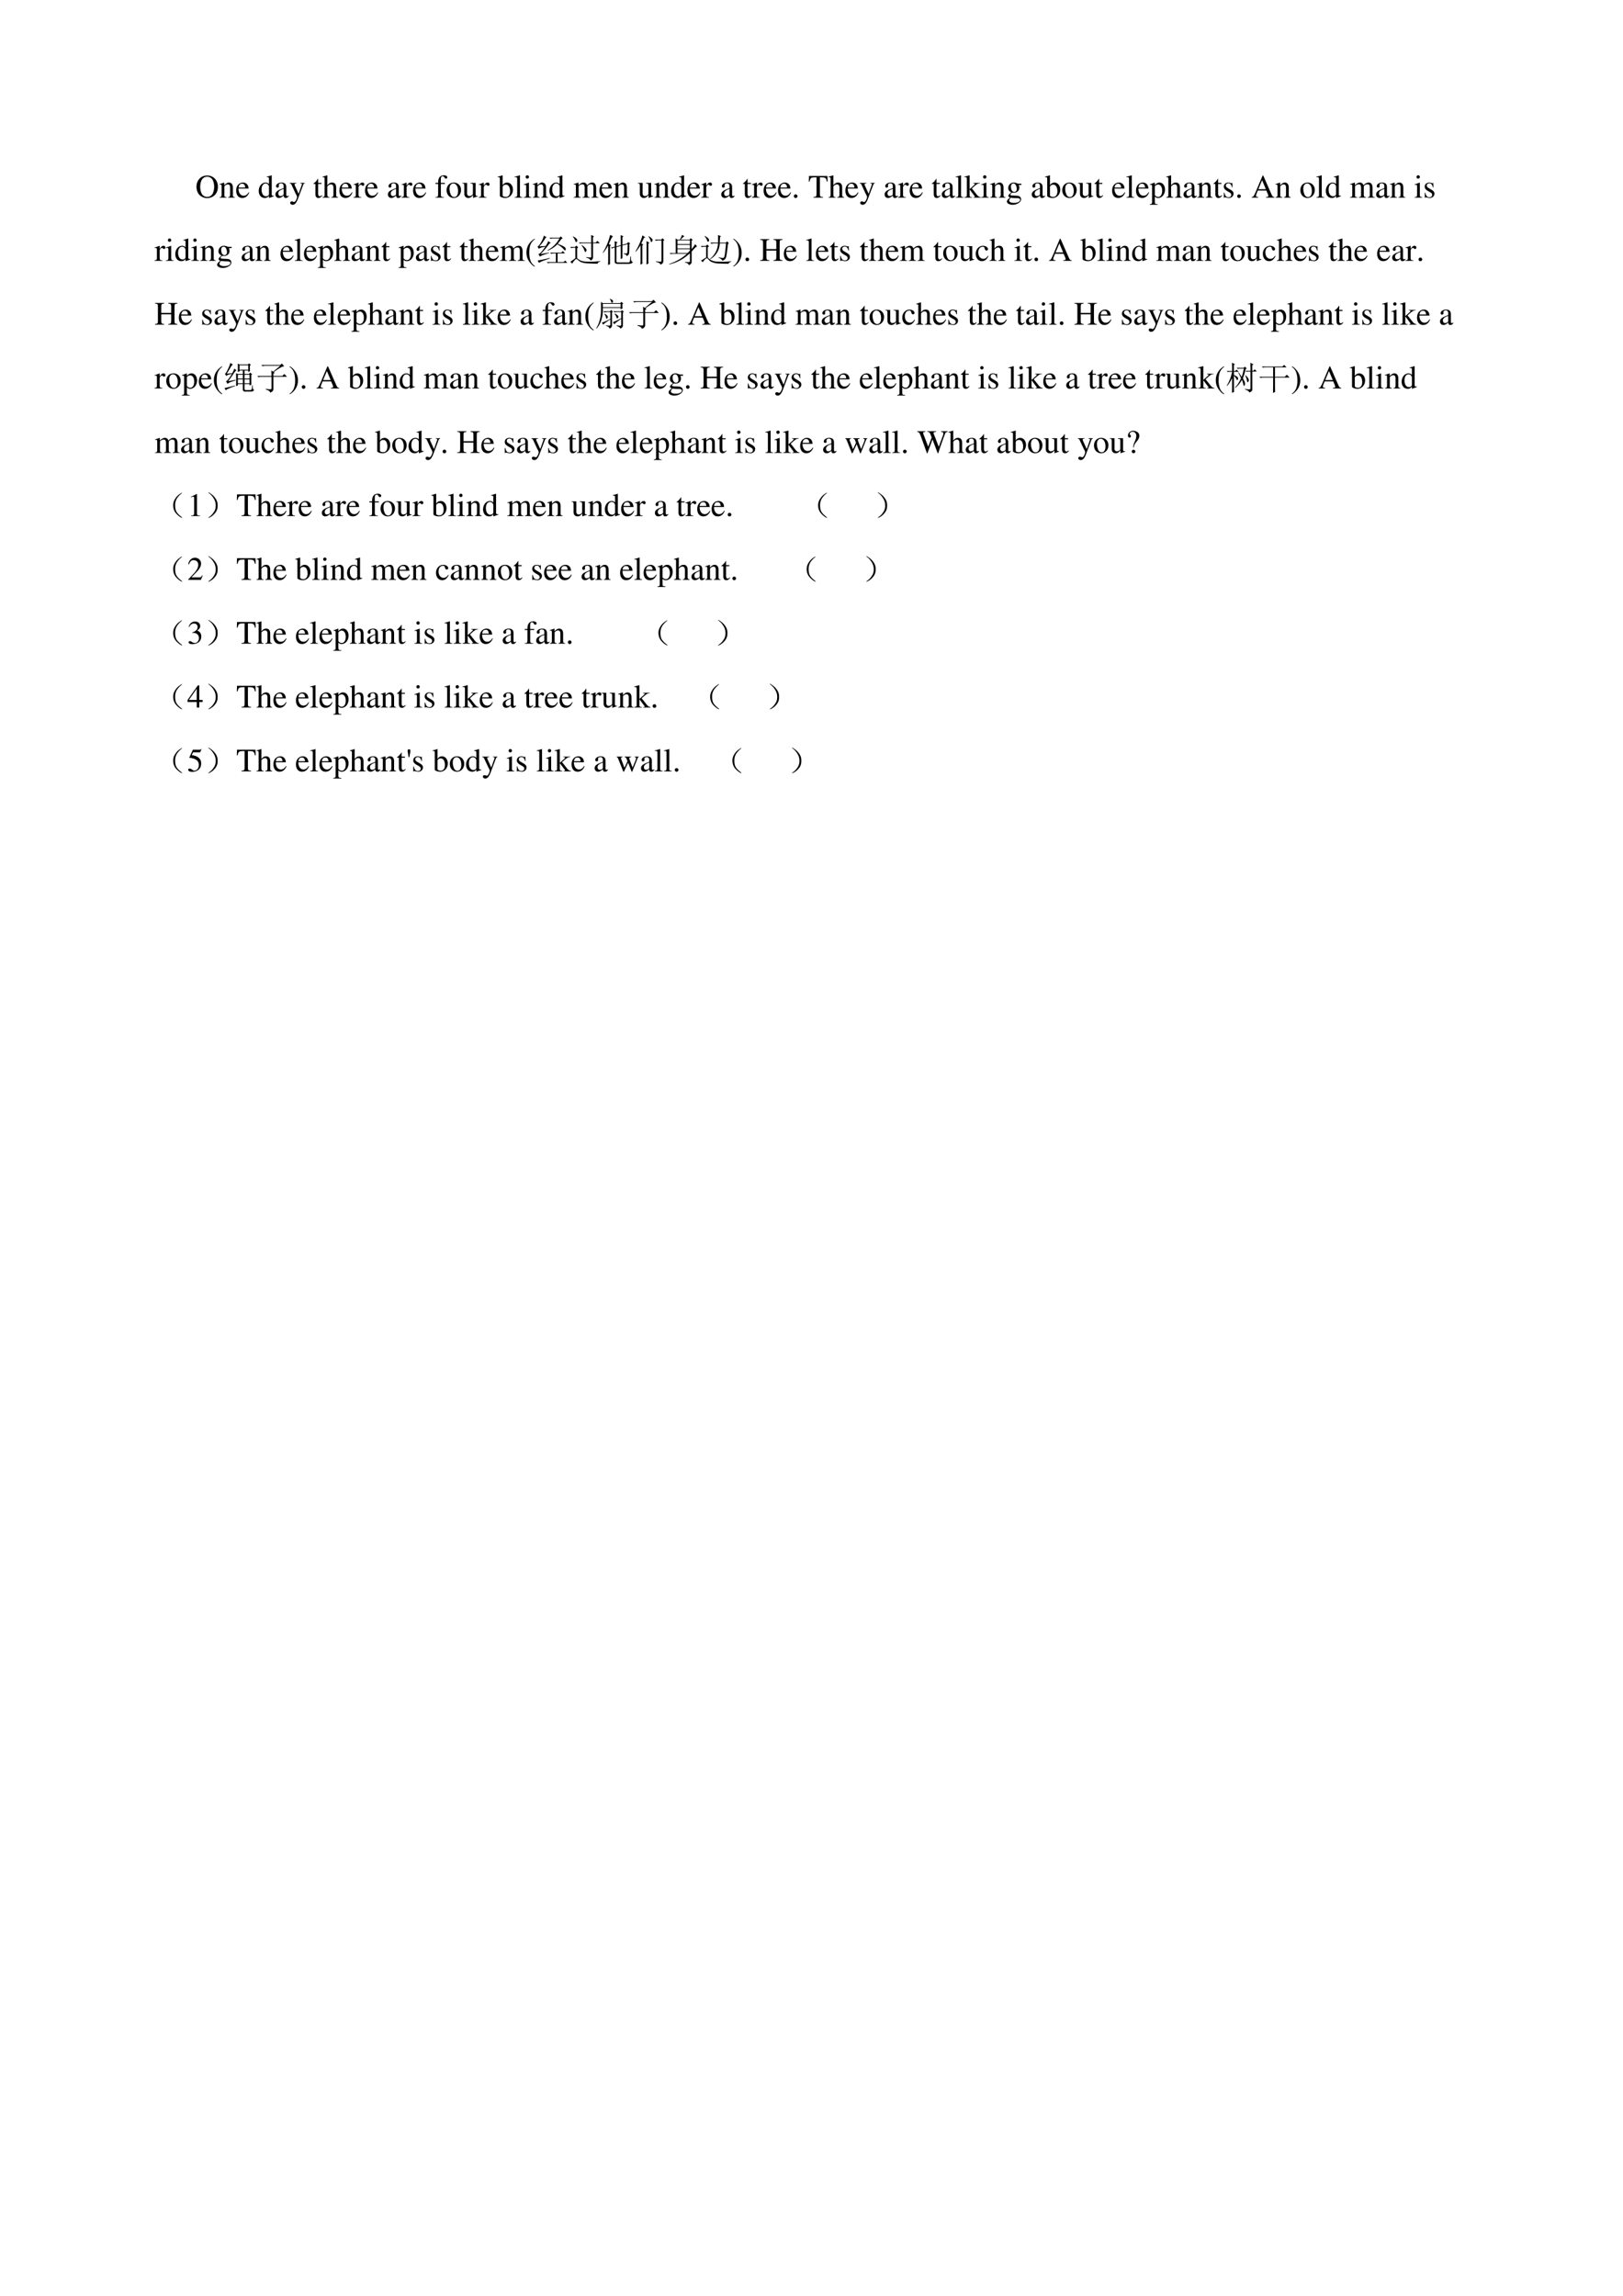 <svg xmlns="http://www.w3.org/2000/svg" xmlns:xlink="http://www.w3.org/1999/xlink" width="793.76" height="1122.56" viewBox="0 0 595.32 841.92"><symbol id="a"><path d="M-2147483500-2147483500Z"/></symbol><use xlink:href="#a" transform="matrix(12 0 0 -12 25769802000 -25769802000)"/><use xlink:href="#a" transform="matrix(12 0 0 -12 25769802000 -25769802000)"/><use xlink:href="#a" transform="matrix(12 0 0 -12 25769802000 -25769802000)"/><use xlink:href="#a" transform="matrix(12 0 0 -12 25769802000 -25769802000)"/><symbol id="b"><path d="M.327.69C.136.69 0 .547 0 .345 0 .251.032.159.086.102A.327.327 0 0 1 .321 0c.197 0 .333.139.333.341A.352.352 0 0 1 .57.585.32.32 0 0 1 .327.69m0-.036a.194.194 0 0 0 .128-.05C.509.555.54.461.54.342a.513.513 0 0 0-.033-.18.204.204 0 0 0-.049-.073.182.182 0 0 0-.133-.053.196.196 0 0 0-.127.049C.147.131.114.232.114.343c0 .102.028.199.07.246a.188.188 0 0 0 .143.065Z"/></symbol><symbol id="c"><path d="M.002 0h.212v.015C.164.018.148.031.148.067v.281c.048.045.07.057.103.057C.3.405.324.374.324.308V.099C.322.034.31.018.261.015V0h.208v.015C.42.02.409.032.408.081V.31C.408.404.364.46.29.46.244.46.213.443.145.379v.079L.138.46A1.847 1.847 0 0 0 0 .415V.398a.07.07 0 0 0 .027.004C.055.402.064.387.064.338V.09C.063.031.052.018.002.015V0Z"/></symbol><symbol id="d"><path d="M.383.174C.335.098.292.069.228.069c-.057 0-.1.029-.129.086a.296.296 0 0 0-.027.132H.38C.372.352.362.381.337.413A.164.164 0 0 1 .209.47.2.2 0 0 1 .074.418C.027.377 0 .306 0 .224 0 .086.072 0 .187 0c.095 0 .17.059.212.167L.383.174M.074.319C.085.397.119.434.18.434S.265.406.278.319H.074Z"/></symbol><symbol id="e"><path d="M.464.068.441.067C.406.067.397.078.397.124v.567L.392.693A1.734 1.734 0 0 0 .245.649V.633a.155.155 0 0 0 .022.001c.037 0 .046-.01.046-.051V.427C.275.459.248.47.208.47.093.47 0 .357 0 .215 0 .087.074 0 .185 0c.056 0 .094.02.128.067V.003L.317 0l.147.052v.016M.313.112C.313.105.306.093.296.082a.092.092 0 0 0-.072-.03C.14.052.086.132.086.256c0 .112.049.186.125.186a.104.104 0 0 0 .102-.1v-.23Z"/></symbol><symbol id="f"><path d="M.405.076C.388.062.376.057.361.057c-.023 0-.03.014-.03.058V.31c0 .052-.005.081-.02.105C.289.451.246.47.187.47.093.47.019.421.019.358c0-.023.019-.043.043-.043.024 0 .045.02.045.042L.105.373a.112.112 0 0 0-.003.024c0 .027.032.049.072.049C.223.446.25.417.25.363V.302C.097.241.079.232.036.194A.121.121 0 0 1 0 .107C0 .044.044 0 .105 0 .149 0 .19.021.251.073.256.02.274 0 .315 0c.034 0 .055.012.09.05v.026M.25.133C.25.103.245.092.224.08A.16.16 0 0 0 .151.058C.116.058.088.092.088.135v.004c.001.06.045.098.162.139V.133Z"/></symbol><symbol id="g"><path d="M.461.668H.326V.653C.358.653.374.644.374.628A.045.045 0 0 0 .37.611L.273.335.158.588a.107.107 0 0 0-.01.038c0 .018.015.025.058.027v.015H0V.654C.026.65.043.639.051.622L.165.376.183.338A.32.32 0 0 0 .227.236a.407.407 0 0 0-.04-.108C.172.103.151.084.137.084a.067.067 0 0 0-.026.007.147.147 0 0 1-.052.011.043.043 0 0 1-.043-.044C.016.025.047 0 .09 0c.068 0 .114.055.169.2l.154.408C.426.64.437.65.461.653v.015Z"/></symbol><symbol id="h"><path d="M.242.46H.141v.116c0 .01-.002.013-.007.013A.448.448 0 0 0 .017.454C.006.447 0 .441 0 .435 0 .432.001.43.004.428h.053V.127C.057.043.087 0 .146 0c.049 0 .087.024.12.076L.253.087C.231.061.215.052.193.052c-.037 0-.052.027-.052.09v.286h.101V.46Z"/></symbol><symbol id="i"><path d="M.478.015C.424.024.419.031.418.102v.199C.418.406.377.46.295.46.236.46.194.436.148.376V.68L.143.683A2.208 2.208 0 0 0 .028.647L.001.639V.623a.041.041 0 0 0 .012.001C.056.624.064.616.064.573V.102C.062.03.057.022 0 .015V0h.216v.015C.158.02.15.031.148.102v.241C.19.389.22.406.26.406.309.406.334.37.334.3V.102C.332.031.323.02.266.015V0h.212v.015Z"/></symbol><symbol id="j"><path d="M0 0h.24v.015C.173.017.157.031.155.09v.225c0 .032.042.082.07.082C.231.397.24.392.251.382c.015-.015.027-.02.04-.02.024 0 .039.017.039.045C.33.44.309.46.275.46.233.46.205.438.155.366v.092L.15.46A2.202 2.202 0 0 0 .002.406V.39a.15.15 0 0 0 .035.004c.025 0 .034-.016.034-.06v-.25C.069.032.063.026 0 .015V0Z"/></symbol><symbol id="k"><path d="M.289.45H.166v.116c0 .059.019.089.057.089.022 0 .035-.01.053-.039C.292.59.304.58.321.58a.04.04 0 0 1 .042.041c0 .036-.044.062-.104.062C.196.683.144.656.118.611.092.566.084.53.083.45H.001V.418h.082V.104C.081.029.071.018 0 .015V0h.26v.015C.178.018.167.029.167.104v.314h.122V.45Z"/></symbol><symbol id="l"><path d="M.221.47C.09.47 0 .374 0 .236 0 .1.093 0 .219 0s.222.105.222.244C.441.376.349.47.221.47M.208.442C.292.442.351.346.351.209.351.095.306.028.231.028a.112.112 0 0 0-.097.064.42.42 0 0 0-.044.193c0 .095.046.157.118.157Z"/></symbol><symbol id="m"><path d="M.47.06H.465C.416.062.409.07.408.117V.46H.25V.443C.312.44.324.43.324.38V.145C.324.117.319.103.305.092A.141.141 0 0 0 .217.058C.178.058.146.092.146.134V.46H0V.446C.047.444.061.43.062.382V.13C.062.051.11 0 .183 0a.15.15 0 0 1 .103.043l.043.043V.003L.333.001c.05.02.086.031.137.045V.06Z"/></symbol><symbol id="n"><path d="M.15.691.145.693A1.621 1.621 0 0 0 .029.657L0 .649V.633l.017.001c.04 0 .049-.009.049-.051V.064C.066.033.15 0 .231 0c.132 0 .234.11.234.253C.465.377.389.47.289.47.228.47.17.435.15.385v.306m0-.359c0 .039.047.075.099.075.028 0 .053-.01.074-.029C.355.347.377.279.377.207.377.096.329.032.247.032.195.032.15.054.15.08v.252Z"/></symbol><symbol id="o"><path d="M.002 0h.236v.015C.175.018.164.028.163.084v.597L.159.683A2.06 2.06 0 0 0 0 .639V.623h.006a.398.398 0 0 0 .031.002C.069.625.079.611.079.564V.087C.078.033.064.019.002.015V0Z"/></symbol><symbol id="p"><path d="M0 0h.237v.015C.171.02.164.029.163.102v.355L.159.46.004.405V.39l.008.001a.214.214 0 0 0 .034.003C.07.394.079.378.079.334V.102C.077.028.068.018 0 .015V0m.112.683a.051.051 0 0 1-.05-.051.05.05 0 0 1 .05-.051.05.05 0 0 1 .052.051.05.05 0 0 1-.052.051Z"/></symbol><symbol id="q"><path d="M0 0h.222v.015C.171.016.155.027.154.067v.282c0 .002.008.012.015.019.025.023.068.04.103.04.044 0 .066-.035.066-.105V.086C.336.029.326.018.27.015V0h.224v.015c-.056 0-.07.016-.072.08v.252c.03.043.062.061.109.061.057 0 .075-.027.075-.11V.087C.604.028.598.021.54.015V0h.219v.015L.733.017C.701.022.69.037.69.076v.206C.69.4.651.46.574.46.516.46.465.434.411.376.393.433.359.46.305.46.26.46.233.447.15.383v.075L.143.46a1.894 1.894 0 0 0-.14-.045V.398a.122.122 0 0 0 .032.004C.061.402.07.386.07.338V.085C.068.029.055.015 0 .015V0Z"/></symbol><symbol id="r"><path d="M.055.111A.056.056 0 0 1 0 .054C0 .025.025 0 .054 0c.031 0 .057.024.057.054a.057.057 0 0 1-.056.057Z"/></symbol><symbol id="s"><path d="M.435.019C.353.023.34.035.339.109V.62h.054C.509.618.53.601.552.492h.024L.57.662H.006L0 .492h.024C.047.601.068.618.183.62h.054v-.5C.236.034.227.024.143.019V0h.292v.019Z"/></symbol><symbol id="t"><path d="M0 0h.234v.015l-.02.001C.172.019.16.03.159.067v.184l.14-.187.01-.013C.317.041.32.035.32.03.32.021.311.015.299.015H.28V0h.218v.015C.454.018.423.037.381.088L.228.282l.029.027c.125.112.152.128.216.126V.45H.269V.436C.308.435.319.431.319.418.319.409.31.396.296.383L.159.261v.42L.155.683C.116.671.087.662.03.647L0 .639V.623l.032.002C.066.625.075.612.075.564V.082C.074.029.071.026 0 .015V0Z"/></symbol><symbol id="u"><path d="M.442.606v.039H.365a.149.149 0 0 0-.055.01L.288.663a.226.226 0 0 1-.08.015.163.163 0 0 1-.167-.163c0-.063.026-.101.093-.134L.108.357.072.322C.051.3.045.289.045.272.045.25.056.239.098.219.026.167 0 .134 0 .097 0 .044.077 0 .173 0c.075 0 .153.026.205.068.038.031.055.063.055.101 0 .062-.047.103-.121.107L.183.282C.129.284.105.293.105.309c0 .02.033.055.06.063L.222.367c.037 0 .077.015.108.042.033.028.048.063.048.113a.192.192 0 0 1-.019.084h.083M.119.216C.153.209.231.203.282.203.372.203.405.19.405.154.405.096.329.057.216.057.127.057.07.086.07.13c0 .023.009.038.049.086m.005.34c0 .059.028.094.074.094C.229.65.255.633.271.603a.263.263 0 0 0 .03-.12C.301.427.273.392.227.392.165.392.124.457.124.553v.003Z"/></symbol><symbol id="v"><path d="M0 0h.242v.018C.167.019.155.029.154.093V.25C.19.217.213.207.255.207c.119 0 .21.112.21.257 0 .124-.07.213-.167.213-.056 0-.1-.024-.144-.079v.077L.148.677A1.896 1.896 0 0 0 .004.626V.61l.025.001C.063.611.07.601.07.554V.086C.07.033.059.023 0 .017V0m.154.551c0 .03.056.066.102.066C.33.617.379.541.379.424.379.314.33.239.258.239.211.239.154.275.154.305v.246Z"/></symbol><symbol id="w"><path d="M.264.324.26.461H.249C.244.453.239.45.233.45a.071.071 0 0 0-.027.007.211.211 0 0 1-.07.013C.057.47 0 .418 0 .346 0 .29.032.25.117.202L.175.169C.21.149.227.125.227.094.227.05.195.022.144.022.075.022.04.06.017.162H.001V.006h.013c.007.01.011.012.023.012A.181.181 0 0 0 .083.01.361.361 0 0 1 .156 0c.078 0 .141.058.141.128 0 .05-.024.083-.084.119L.105.311C.077.328.062.352.062.379c0 .041.031.068.077.068.057 0 .087-.033.11-.123h.015Z"/></symbol><symbol id="x"><path d="M.691.019C.646.022.636.032.601.106L.352.674h-.02L.124.183C.06.037.048.021 0 .019V0h.198v.019C.15.019.13.031.13.06c0 .012.003.026.008.039l.046.117h.262L.487.12A.198.198 0 0 0 .506.053C.506.028.489.02.436.019V0h.255v.019m-.49.238.115.275.116-.275H.201Z"/></symbol><use xlink:href="#b" transform="matrix(12 0 0 -12 72.072 72.648)"/><use xlink:href="#c" transform="matrix(12 0 0 -12 80.52 72.48)"/><use xlink:href="#d" transform="matrix(12 0 0 -12 86.628 72.6)"/><use xlink:href="#a" transform="matrix(12 0 0 -12 25769802000 -25769802000)"/><use xlink:href="#e" transform="matrix(12 0 0 -12 94.908 72.6)"/><use xlink:href="#f" transform="matrix(12 0 0 -12 101.028 72.6)"/><use xlink:href="#g" transform="matrix(12 0 0 -12 106.26 75.096)"/><use xlink:href="#a" transform="matrix(12 0 0 -12 25769802000 -25769802000)"/><use xlink:href="#h" transform="matrix(12 0 0 -12 115.008 72.6)"/><use xlink:href="#i" transform="matrix(12 0 0 -12 118.296 72.48)"/><use xlink:href="#d" transform="matrix(12 0 0 -12 124.488 72.6)"/><use xlink:href="#j" transform="matrix(12 0 0 -12 129.66 72.48)"/><use xlink:href="#d" transform="matrix(12 0 0 -12 133.896 72.6)"/><use xlink:href="#a" transform="matrix(12 0 0 -12 25769802000 -25769802000)"/><use xlink:href="#f" transform="matrix(12 0 0 -12 142.284 72.6)"/><use xlink:href="#j" transform="matrix(12 0 0 -12 147.288 72.48)"/><use xlink:href="#d" transform="matrix(12 0 0 -12 151.524 72.6)"/><use xlink:href="#a" transform="matrix(12 0 0 -12 25769802000 -25769802000)"/><use xlink:href="#k" transform="matrix(12 0 0 -12 159.708 72.48)"/><use xlink:href="#l" transform="matrix(12 0 0 -12 163.812 72.6)"/><use xlink:href="#m" transform="matrix(12 0 0 -12 169.572 72.6)"/><use xlink:href="#j" transform="matrix(12 0 0 -12 175.596 72.48)"/><use xlink:href="#a" transform="matrix(12 0 0 -12 25769802000 -25769802000)"/><use xlink:href="#n" transform="matrix(12 0 0 -12 182.568 72.6)"/><use xlink:href="#o" transform="matrix(12 0 0 -12 188.76 72.48)"/><use xlink:href="#p" transform="matrix(12 0 0 -12 192.06 72.48)"/><use xlink:href="#c" transform="matrix(12 0 0 -12 195.396 72.48)"/><use xlink:href="#e" transform="matrix(12 0 0 -12 201.528 72.6)"/><use xlink:href="#a" transform="matrix(12 0 0 -12 25769802000 -25769802000)"/><use xlink:href="#q" transform="matrix(12 0 0 -12 210.396 72.48)"/><use xlink:href="#d" transform="matrix(12 0 0 -12 219.864 72.6)"/><use xlink:href="#c" transform="matrix(12 0 0 -12 225.036 72.48)"/><use xlink:href="#a" transform="matrix(12 0 0 -12 25769802000 -25769802000)"/><use xlink:href="#m" transform="matrix(12 0 0 -12 233.952 72.6)"/><use xlink:href="#c" transform="matrix(12 0 0 -12 240.036 72.48)"/><use xlink:href="#e" transform="matrix(12 0 0 -12 246.168 72.6)"/><use xlink:href="#d" transform="matrix(12 0 0 -12 252.144 72.6)"/><use xlink:href="#j" transform="matrix(12 0 0 -12 257.184 72.48)"/><use xlink:href="#a" transform="matrix(12 0 0 -12 25769802000 -25769802000)"/><use xlink:href="#f" transform="matrix(12 0 0 -12 264.564 72.6)"/><use xlink:href="#a" transform="matrix(12 0 0 -12 25769802000 -25769802000)"/><use xlink:href="#h" transform="matrix(12 0 0 -12 272.52 72.6)"/><use xlink:href="#j" transform="matrix(12 0 0 -12 275.76 72.48)"/><use xlink:href="#d" transform="matrix(12 0 0 -12 280.092 72.6)"/><use xlink:href="#d" transform="matrix(12 0 0 -12 285.372 72.6)"/><use xlink:href="#r" transform="matrix(12 0 0 -12 291.192 72.612)"/><use xlink:href="#a" transform="matrix(12 0 0 -12 25769802000 -25769802000)"/><use xlink:href="#s" transform="matrix(12 0 0 -12 296.664 72.48)"/><use xlink:href="#i" transform="matrix(12 0 0 -12 303.9 72.48)"/><use xlink:href="#d" transform="matrix(12 0 0 -12 310.092 72.6)"/><use xlink:href="#g" transform="matrix(12 0 0 -12 315.336 75.096)"/><use xlink:href="#a" transform="matrix(12 0 0 -12 25769802000 -25769802000)"/><use xlink:href="#f" transform="matrix(12 0 0 -12 324.48 72.6)"/><use xlink:href="#j" transform="matrix(12 0 0 -12 329.376 72.48)"/><use xlink:href="#d" transform="matrix(12 0 0 -12 333.684 72.6)"/><use xlink:href="#a" transform="matrix(12 0 0 -12 25769802000 -25769802000)"/><use xlink:href="#h" transform="matrix(12 0 0 -12 341.82 72.6)"/><use xlink:href="#f" transform="matrix(12 0 0 -12 345.444 72.6)"/><use xlink:href="#o" transform="matrix(12 0 0 -12 350.556 72.48)"/><use xlink:href="#t" transform="matrix(12 0 0 -12 353.748 72.48)"/><use xlink:href="#p" transform="matrix(12 0 0 -12 359.856 72.48)"/><use xlink:href="#c" transform="matrix(12 0 0 -12 363.192 72.48)"/><use xlink:href="#u" transform="matrix(12 0 0 -12 369.336 75.096)"/><use xlink:href="#a" transform="matrix(12 0 0 -12 25769802000 -25769802000)"/><use xlink:href="#f" transform="matrix(12 0 0 -12 378.456 72.6)"/><use xlink:href="#n" transform="matrix(12 0 0 -12 383.328 72.6)"/><use xlink:href="#l" transform="matrix(12 0 0 -12 389.64 72.6)"/><use xlink:href="#m" transform="matrix(12 0 0 -12 395.4 72.6)"/><use xlink:href="#h" transform="matrix(12 0 0 -12 401.448 72.6)"/><use xlink:href="#a" transform="matrix(12 0 0 -12 25769802000 -25769802000)"/><use xlink:href="#d" transform="matrix(12 0 0 -12 407.928 72.6)"/><use xlink:href="#o" transform="matrix(12 0 0 -12 413.184 72.48)"/><use xlink:href="#d" transform="matrix(12 0 0 -12 416.7 72.6)"/><use xlink:href="#v" transform="matrix(12 0 0 -12 421.74 75.084)"/><use xlink:href="#i" transform="matrix(12 0 0 -12 427.788 72.48)"/><use xlink:href="#f" transform="matrix(12 0 0 -12 434.124 72.6)"/><use xlink:href="#c" transform="matrix(12 0 0 -12 439.152 72.48)"/><use xlink:href="#h" transform="matrix(12 0 0 -12 445.116 72.6)"/><use xlink:href="#w" transform="matrix(12 0 0 -12 448.908 72.6)"/><use xlink:href="#r" transform="matrix(12 0 0 -12 453.804 72.612)"/><use xlink:href="#a" transform="matrix(12 0 0 -12 25769802000 -25769802000)"/><use xlink:href="#x" transform="matrix(12 0 0 -12 459.144 72.48)"/><use xlink:href="#c" transform="matrix(12 0 0 -12 467.82 72.48)"/><use xlink:href="#a" transform="matrix(12 0 0 -12 25769802000 -25769802000)"/><use xlink:href="#l" transform="matrix(12 0 0 -12 476.976 72.6)"/><use xlink:href="#o" transform="matrix(12 0 0 -12 482.856 72.48)"/><use xlink:href="#e" transform="matrix(12 0 0 -12 486.312 72.6)"/><use xlink:href="#a" transform="matrix(12 0 0 -12 25769802000 -25769802000)"/><use xlink:href="#q" transform="matrix(12 0 0 -12 495.18 72.48)"/><use xlink:href="#f" transform="matrix(12 0 0 -12 504.768 72.6)"/><use xlink:href="#c" transform="matrix(12 0 0 -12 509.844 72.48)"/><use xlink:href="#a" transform="matrix(12 0 0 -12 25769802000 -25769802000)"/><use xlink:href="#p" transform="matrix(12 0 0 -12 518.844 72.48)"/><use xlink:href="#w" transform="matrix(12 0 0 -12 522.6 72.6)"/><use xlink:href="#a" transform="matrix(12 0 0 -12 25769802000 -25769802000)"/><symbol id="y"><path d="M.247.853a.523.523 0 0 1-.141-.12A.464.464 0 0 1 0 .429C0 .301.037.204.125.102A.428.428 0 0 1 .244 0l.012.016C.176.079.148.115.121.189a.702.702 0 0 0-.035.243c0 .105.013.188.04.249a.382.382 0 0 0 .13.156L.247.853Z"/></symbol><use xlink:href="#j" transform="matrix(12 0 0 -12 56.7 95.66)"/><use xlink:href="#p" transform="matrix(12 0 0 -12 60.828 95.66)"/><use xlink:href="#e" transform="matrix(12 0 0 -12 64.296 95.78)"/><use xlink:href="#p" transform="matrix(12 0 0 -12 70.164 95.66)"/><use xlink:href="#c" transform="matrix(12 0 0 -12 73.5 95.66)"/><use xlink:href="#u" transform="matrix(12 0 0 -12 79.644 98.276)"/><use xlink:href="#a" transform="matrix(12 0 0 -12 25769802000 -25769802000)"/><use xlink:href="#f" transform="matrix(12 0 0 -12 88.644 95.78)"/><use xlink:href="#c" transform="matrix(12 0 0 -12 93.672 95.66)"/><use xlink:href="#a" transform="matrix(12 0 0 -12 25769802000 -25769802000)"/><use xlink:href="#d" transform="matrix(12 0 0 -12 102.888 95.78)"/><use xlink:href="#o" transform="matrix(12 0 0 -12 108.096 95.66)"/><use xlink:href="#d" transform="matrix(12 0 0 -12 111.504 95.78)"/><use xlink:href="#v" transform="matrix(12 0 0 -12 116.592 98.264)"/><use xlink:href="#i" transform="matrix(12 0 0 -12 122.64 95.66)"/><use xlink:href="#f" transform="matrix(12 0 0 -12 128.976 95.78)"/><use xlink:href="#c" transform="matrix(12 0 0 -12 133.98 95.66)"/><use xlink:href="#h" transform="matrix(12 0 0 -12 139.944 95.78)"/><use xlink:href="#a" transform="matrix(12 0 0 -12 25769802000 -25769802000)"/><use xlink:href="#v" transform="matrix(12 0 0 -12 146.184 98.264)"/><use xlink:href="#f" transform="matrix(12 0 0 -12 152.568 95.78)"/><use xlink:href="#w" transform="matrix(12 0 0 -12 158.064 95.78)"/><use xlink:href="#h" transform="matrix(12 0 0 -12 162.276 95.78)"/><use xlink:href="#a" transform="matrix(12 0 0 -12 25769802000 -25769802000)"/><use xlink:href="#h" transform="matrix(12 0 0 -12 168.612 95.78)"/><use xlink:href="#i" transform="matrix(12 0 0 -12 171.924 95.66)"/><use xlink:href="#d" transform="matrix(12 0 0 -12 178.224 95.78)"/><use xlink:href="#q" transform="matrix(12 0 0 -12 183.396 95.66)"/><use xlink:href="#y" transform="matrix(12 0 0 -12 193.116 97.784)"/><symbol id="z"><path d="M.73.742A5.614 5.614 0 0 0 .617.594C.703.56.764.533.801.512.837.49.857.47.859.449.865.43.863.413.855.402.85.395.845.391.84.391.83.39.815.404.797.43a.725.725 0 0 1-.192.148.865.865 0 0 0-.297-.195L.306.398a.918.918 0 0 1 .21.153.948.948 0 0 1 .153.207H.492A.355.355 0 0 1 .398.746L.363.781h.309l.039.04L.77.76.73.743M.383.324h.344l.046.047.067-.07H.613V.035h.184l.047.047.066-.07h-.5A.355.355 0 0 1 .316 0L.281.035H.56v.266H.512A.355.355 0 0 1 .418.289L.383.324M.093.281l.255.043L.352.31A2.01 2.01 0 0 1 .199.262.464.464 0 0 1 .074.203L.027.277a.233.233 0 0 1 .094.075C.161.396.2.448.238.508A2.29 2.29 0 0 1 .133.484.35.35 0 0 1 .035.441L0 .516c.031.007.068.05.11.129a.801.801 0 0 1 .085.199L.277.793.242.77A1.297 1.297 0 0 0 .055.516L.25.527C.284.58.31.63.328.676L.406.617.363.602a2.19 2.19 0 0 0-.27-.32m-.05-.27-.04.07c.129.023.252.05.372.078L.379.145A19.643 19.643 0 0 1 .195.082a.657.657 0 0 1-.152-.07Z"/></symbol><symbol id="A"><path d="M.348.559.355.57A.52.52 0 0 0 .47.477C.492.453.503.432.5.414A.058.058 0 0 0 .484.371C.477.363.47.36.464.36c-.01 0-.02.017-.03.051A.493.493 0 0 1 .348.56m.297.09c0 .114-.002.19-.004.23L.73.836.698.805V.648h.086L.835.7.907.625H.7V.203A.101.101 0 0 0 .68.137a.114.114 0 0 0-.054-.04C.609.14.565.17.492.188v.016C.562.195.605.191.622.191c.015 0 .023.01.023.032v.402h-.27A.289.289 0 0 1 .301.613L.266.648h.379M.082.824.09.836A.4.4 0 0 0 .19.77C.212.75.221.732.22.71.219.694.214.68.203.673.195.664.19.66.183.66c-.01 0-.02.016-.03.047a.307.307 0 0 1-.071.117M.215.168A.43.43 0 0 1 .313.102C.351.083.402.072.465.066a4.076 4.076 0 0 1 .289 0l.164.012V.063C.866.052.84.03.84 0a6.815 6.815 0 0 0-.293.012.621.621 0 0 0-.18.027.283.283 0 0 0-.113.063C.223.13.2.145.187.145.177.145.16.13.134.102a.55.55 0 0 1-.07-.098L.007.059.16.168v.32H.13A.355.355 0 0 1 .035.477L0 .512h.148l.043.043L.246.5.215.473V.168Z"/></symbol><symbol id="B"><path d="M.813.633C.815.453.81.35.796.324a.114.114 0 0 0-.07-.05C.732.301.703.323.64.34v.015A.573.573 0 0 1 .703.352c.013 0 .024 0 .031.003.01.003.017.019.02.047.003.029.005.107.008.235l-.16-.04V.212L.55.18v.402L.418.547V.125c0-.031.014-.047.043-.047h.344c.018.01.028.031.03.063a.779.779 0 0 1 .009.117h.02C.863.214.865.176.87.145.88.115.896.099.921.094.905.054.862.035.794.035H.461C.396.033.365.057.367.11v.426L.313.52.288.504.25.53.367.56C.367.616.366.673.363.73L.457.691.418.664V.57l.133.035c0 .118-.002.22-.004.31l.09-.04L.602.848V.62l.148.04.023.042L.84.66.813.633M.163 0c.003.078.004.138.004.18v.418a1.302 1.302 0 0 0-.156-.23L0 .374a1.894 1.894 0 0 1 .227.547l.09-.047C.295.865.274.835.253.789A4.686 4.686 0 0 1 .187.641L.255.605.223.582V.027L.164 0Z"/></symbol><symbol id="C"><path d="M.41.867A.413.413 0 0 0 .5.797C.52.779.529.76.523.742a.07.07 0 0 0-.02-.039C.497.693.492.688.489.688.478.688.47.702.465.73a.468.468 0 0 1-.067.13L.41.866M.594.766h.195l.035.039.063-.051L.852.727V.109C.854.057.824.021.762 0c0 .034-.045.063-.133.086v.016C.694.094.739.09.762.09c.023 0 .035.017.035.05v.602H.723A.355.355 0 0 1 .629.73L.594.766M.394.19c0-.057.002-.109.004-.156L.336.004C.339.077.34.133.34.172V.59C.34.626.339.67.336.719l.09-.047L.395.64V.19M.262.816A7.463 7.463 0 0 1 .18.648L.242.613.211.59V.184C.21.12.212.07.215.03L.152 0c.003.073.004.132.004.176v.418A1.37 1.37 0 0 0 .008.39L0 .402a2.04 2.04 0 0 1 .215.492L.3.837.26.816Z"/></symbol><symbol id="D"><path d="M.258.758V.645h.379v.113h-.38m0-.137v-.11h.38v.11h-.38m.31-.25c.028.026.051.05.07.074v.043h-.38V.371h.31M.69.488c.055.068.09.119.106.153L.859.574C.836.572.78.518.691.414V.102C.691.052.661.018.601 0 .6.04.56.066.485.082v.016A.758.758 0 0 1 .61.094c.021 0 .03.01.028.031v.223h-.02A1.293 1.293 0 0 0 .004.023L0 .035c.214.07.396.175.547.313H.125A.289.289 0 0 1 .051.336L.016.37h.187C.203.587.202.736.2.816L.258.781h.074a.88.88 0 0 1 .066.145L.473.879C.452.876.413.844.355.78H.63L.66.824l.063-.05L.69.75V.488Z"/></symbol><symbol id="E"><path d="M.59.813A5.856 5.856 0 0 1 .582.644h.184l.039.039.054-.055L.832.602A6.701 6.701 0 0 0 .789.27C.781.21.767.168.746.145A.155.155 0 0 0 .66.094C.645.133.605.163.543.184l.004.015a.585.585 0 0 1 .14-.023C.707.178.72.202.73.246c.01.047.025.172.043.375H.582a.575.575 0 0 0-.289-.48L.285.152a.623.623 0 0 1 .242.47H.422A.355.355 0 0 1 .328.608L.293.645h.234c.003.101.003.18 0 .234l.094-.04L.59.814M.117.836l.008.012a.368.368 0 0 0 .102-.07C.245.758.254.74.254.722a.042.042 0 0 0-.012-.04C.232.677.224.673.22.673c-.01 0-.02.015-.028.047a.326.326 0 0 1-.074.117M.215.19A.457.457 0 0 1 .313.113.4.4 0 0 1 .495.066C.58.064.656.062.726.062.797.066.866.07.93.074V.06C.878.046.852.026.852 0 .729 0 .629.003.55.008a.534.534 0 0 0-.188.035.273.273 0 0 0-.117.078C.217.155.198.171.188.171.177.172.158.159.128.13A.483.483 0 0 1 .063.047l-.054.05.156.094V.52H.13A.355.355 0 0 1 .035.508L0 .543h.156L.2.586.254.53.214.504V.19Z"/></symbol><use xlink:href="#z" transform="matrix(12 0 0 -12 197.173 96.536)"/><use xlink:href="#A" transform="matrix(12 0 0 -12 209.126 96.723)"/><use xlink:href="#B" transform="matrix(12 0 0 -12 221.079 97.192)"/><use xlink:href="#C" transform="matrix(12 0 0 -12 233.079 97.051)"/><use xlink:href="#D" transform="matrix(12 0 0 -12 245.407 97.239)"/><use xlink:href="#E" transform="matrix(12 0 0 -12 257.032 96.723)"/><symbol id="F"><path d="M.009 0A.523.523 0 0 1 .15.12a.464.464 0 0 1 .106.304.464.464 0 0 1-.125.327.428.428 0 0 1-.119.102L0 .837A.339.339 0 0 0 .135.664.702.702 0 0 0 .17.421.623.623 0 0 0 .13.173.376.376 0 0 0 0 .016L.009 0Z"/></symbol><symbol id="G"><path d="M0 0h.278v.019C.203.025.191.037.19.109v.206h.303V.12C.492.035.483.024.405.019V0h.278v.019C.608.025.596.037.595.109v.444c.001.073.011.083.088.09v.019H.405V.643C.482.637.492.627.493.553V.359H.19v.194c.001.073.011.083.088.09v.019H0V.643C.077.637.087.627.088.553V.12C.087.035.078.024 0 .019V0Z"/></symbol><symbol id="H"><path d="M.373.166C.325.096.289.072.232.072.14.072.077.152.077.267c0 .104.055.174.136.174.036 0 .049-.01.059-.048L.278.371C.286.342.304.325.326.325c.026 0 .047.019.047.042C.373.423.303.47.219.47.17.47.119.45.078.414A.25.25 0 0 1 0 .222C0 .093.079 0 .19 0a.18.18 0 0 1 .121.047.324.324 0 0 1 .076.11L.373.166Z"/></symbol><use xlink:href="#F" transform="matrix(12 0 0 -12 268.958 97.784)"/><use xlink:href="#r" transform="matrix(12 0 0 -12 273.446 95.792)"/><use xlink:href="#a" transform="matrix(12 0 0 -12 25769802000 -25769802000)"/><use xlink:href="#G" transform="matrix(12 0 0 -12 278.834 95.66)"/><use xlink:href="#d" transform="matrix(12 0 0 -12 287.51 95.78)"/><use xlink:href="#a" transform="matrix(12 0 0 -12 25769802000 -25769802000)"/><use xlink:href="#o" transform="matrix(12 0 0 -12 295.718 95.66)"/><use xlink:href="#d" transform="matrix(12 0 0 -12 299.258 95.78)"/><use xlink:href="#h" transform="matrix(12 0 0 -12 304.394 95.78)"/><use xlink:href="#w" transform="matrix(12 0 0 -12 308.186 95.78)"/><use xlink:href="#a" transform="matrix(12 0 0 -12 25769802000 -25769802000)"/><use xlink:href="#h" transform="matrix(12 0 0 -12 315.398 95.78)"/><use xlink:href="#i" transform="matrix(12 0 0 -12 318.734 95.66)"/><use xlink:href="#d" transform="matrix(12 0 0 -12 324.926 95.78)"/><use xlink:href="#q" transform="matrix(12 0 0 -12 330.098 95.66)"/><use xlink:href="#a" transform="matrix(12 0 0 -12 25769802000 -25769802000)"/><use xlink:href="#h" transform="matrix(12 0 0 -12 342.398 95.78)"/><use xlink:href="#l" transform="matrix(12 0 0 -12 345.962 95.78)"/><use xlink:href="#m" transform="matrix(12 0 0 -12 351.722 95.78)"/><use xlink:href="#H" transform="matrix(12 0 0 -12 357.914 95.78)"/><use xlink:href="#i" transform="matrix(12 0 0 -12 363.002 95.66)"/><use xlink:href="#a" transform="matrix(12 0 0 -12 25769802000 -25769802000)"/><use xlink:href="#p" transform="matrix(12 0 0 -12 372.086 95.66)"/><use xlink:href="#h" transform="matrix(12 0 0 -12 375.386 95.78)"/><use xlink:href="#r" transform="matrix(12 0 0 -12 379.442 95.792)"/><use xlink:href="#a" transform="matrix(12 0 0 -12 25769802000 -25769802000)"/><use xlink:href="#x" transform="matrix(12 0 0 -12 384.782 95.66)"/><use xlink:href="#a" transform="matrix(12 0 0 -12 25769802000 -25769802000)"/><use xlink:href="#n" transform="matrix(12 0 0 -12 396.302 95.78)"/><use xlink:href="#o" transform="matrix(12 0 0 -12 402.494 95.66)"/><use xlink:href="#p" transform="matrix(12 0 0 -12 405.794 95.66)"/><use xlink:href="#c" transform="matrix(12 0 0 -12 409.13 95.66)"/><use xlink:href="#e" transform="matrix(12 0 0 -12 415.262 95.78)"/><use xlink:href="#a" transform="matrix(12 0 0 -12 25769802000 -25769802000)"/><use xlink:href="#q" transform="matrix(12 0 0 -12 424.13 95.66)"/><use xlink:href="#f" transform="matrix(12 0 0 -12 433.754 95.78)"/><use xlink:href="#c" transform="matrix(12 0 0 -12 438.782 95.66)"/><use xlink:href="#a" transform="matrix(12 0 0 -12 25769802000 -25769802000)"/><use xlink:href="#h" transform="matrix(12 0 0 -12 447.746 95.78)"/><use xlink:href="#l" transform="matrix(12 0 0 -12 451.274 95.78)"/><use xlink:href="#m" transform="matrix(12 0 0 -12 457.034 95.78)"/><use xlink:href="#H" transform="matrix(12 0 0 -12 463.226 95.78)"/><use xlink:href="#i" transform="matrix(12 0 0 -12 468.362 95.66)"/><use xlink:href="#d" transform="matrix(12 0 0 -12 474.554 95.78)"/><use xlink:href="#w" transform="matrix(12 0 0 -12 480.122 95.78)"/><use xlink:href="#a" transform="matrix(12 0 0 -12 25769802000 -25769802000)"/><use xlink:href="#h" transform="matrix(12 0 0 -12 487.334 95.78)"/><use xlink:href="#i" transform="matrix(12 0 0 -12 490.622 95.66)"/><use xlink:href="#d" transform="matrix(12 0 0 -12 496.814 95.78)"/><use xlink:href="#a" transform="matrix(12 0 0 -12 25769802000 -25769802000)"/><use xlink:href="#d" transform="matrix(12 0 0 -12 505.142 95.78)"/><use xlink:href="#f" transform="matrix(12 0 0 -12 510.662 95.78)"/><use xlink:href="#j" transform="matrix(12 0 0 -12 515.558 95.66)"/><use xlink:href="#r" transform="matrix(12 0 0 -12 520.334 95.792)"/><use xlink:href="#a" transform="matrix(12 0 0 -12 25769802000 -25769802000)"/><use xlink:href="#G" transform="matrix(12 0 0 -12 56.868 119.06)"/><use xlink:href="#d" transform="matrix(12 0 0 -12 65.604 119.18)"/><use xlink:href="#a" transform="matrix(12 0 0 -12 25769802000 -25769802000)"/><use xlink:href="#w" transform="matrix(12 0 0 -12 74.172 119.18)"/><use xlink:href="#f" transform="matrix(12 0 0 -12 78.672 119.18)"/><use xlink:href="#g" transform="matrix(12 0 0 -12 83.916 121.676)"/><use xlink:href="#w" transform="matrix(12 0 0 -12 90.12 119.18)"/><use xlink:href="#a" transform="matrix(12 0 0 -12 25769802000 -25769802000)"/><use xlink:href="#h" transform="matrix(12 0 0 -12 97.332 119.18)"/><use xlink:href="#i" transform="matrix(12 0 0 -12 100.62 119.06)"/><use xlink:href="#d" transform="matrix(12 0 0 -12 106.812 119.18)"/><use xlink:href="#a" transform="matrix(12 0 0 -12 25769802000 -25769802000)"/><use xlink:href="#d" transform="matrix(12 0 0 -12 115.14 119.18)"/><use xlink:href="#o" transform="matrix(12 0 0 -12 120.336 119.06)"/><use xlink:href="#d" transform="matrix(12 0 0 -12 123.876 119.18)"/><use xlink:href="#v" transform="matrix(12 0 0 -12 128.916 121.664)"/><use xlink:href="#i" transform="matrix(12 0 0 -12 134.964 119.06)"/><use xlink:href="#f" transform="matrix(12 0 0 -12 141.3 119.18)"/><use xlink:href="#c" transform="matrix(12 0 0 -12 146.328 119.06)"/><use xlink:href="#h" transform="matrix(12 0 0 -12 152.292 119.18)"/><use xlink:href="#a" transform="matrix(12 0 0 -12 25769802000 -25769802000)"/><use xlink:href="#p" transform="matrix(12 0 0 -12 158.664 119.06)"/><use xlink:href="#w" transform="matrix(12 0 0 -12 162.456 119.18)"/><use xlink:href="#a" transform="matrix(12 0 0 -12 25769802000 -25769802000)"/><use xlink:href="#o" transform="matrix(12 0 0 -12 169.74 119.06)"/><use xlink:href="#p" transform="matrix(12 0 0 -12 173.04 119.06)"/><use xlink:href="#t" transform="matrix(12 0 0 -12 176.316 119.06)"/><use xlink:href="#d" transform="matrix(12 0 0 -12 182.532 119.18)"/><use xlink:href="#a" transform="matrix(12 0 0 -12 25769802000 -25769802000)"/><use xlink:href="#f" transform="matrix(12 0 0 -12 190.956 119.18)"/><use xlink:href="#a" transform="matrix(12 0 0 -12 25769802000 -25769802000)"/><use xlink:href="#k" transform="matrix(12 0 0 -12 199.032 119.06)"/><use xlink:href="#f" transform="matrix(12 0 0 -12 203.232 119.18)"/><use xlink:href="#c" transform="matrix(12 0 0 -12 208.224 119.06)"/><use xlink:href="#y" transform="matrix(12 0 0 -12 214.716 121.184)"/><symbol id="I"><path d="M.422.91A.302.302 0 0 0 .5.867.039.039 0 0 0 .516.828.037.037 0 0 0 .5.797C.492.789.486.785.48.785c-.007 0-.014.01-.02.031a.235.235 0 0 1-.046.086L.422.91M.203.754V.652h.543v.102H.203M.145.812.203.777h.535l.028.04L.828.77.801.746C.8.694.802.65.805.613L.746.59v.039H.203C.211.359.147.149.012 0L0 .008C.05.086.085.167.105.25a.985.985 0 0 1 .04.227 4.969 4.969 0 0 1 0 .336m.07-.286h.207l.031.04L.512.52.484.496V.125C.49.06.464.018.406 0 .404.036.368.064.301.082v.016A.84.84 0 0 1 .398.09C.424.087.436.099.434.125v.156A2.826 2.826 0 0 1 .238.145L.218.117.173.18A1.247 1.247 0 0 1 .434.3v.204h-.09A.355.355 0 0 1 .25.492L.215.527M.254.445l.012.008A.277.277 0 0 0 .34.391C.355.372.36.355.355.34.35.324.344.314.335.309.332.303.328.3.326.3.313.3.305.314.3.34a.337.337 0 0 1-.047.105m.27.082h.234l.031.035.059-.046L.816.492v-.39C.82.055.792.02.734 0c0 .029-.036.056-.109.082v.016a.867.867 0 0 1 .11-.012c.02 0 .03.013.03.039v.172A3.054 3.054 0 0 1 .583.164L.559.13.508.195a.979.979 0 0 1 .137.059c.041.02.082.042.12.062v.188H.653A.355.355 0 0 1 .56.492L.523.527M.563.45l.011.008A.31.31 0 0 0 .66.398C.676.383.682.368.68.352A.05.05 0 0 0 .66.32C.652.312.647.31.645.31.635.309.626.32.62.344a.338.338 0 0 1-.058.105Z"/></symbol><symbol id="J"><path d="M.125.844h.574L.75.89.824.805a.261.261 0 0 1-.12-.043A2.474 2.474 0 0 1 .5.629L.535.605.492.582V.508h.27L.824.57.91.484H.492V.11C.492.06.458.023.391 0 .39.04.348.07.26.094v.02C.333.104.38.101.403.101c.024 0 .034.018.032.054v.328H.129A.355.355 0 0 1 .035.473L0 .508h.434C.434.565.432.62.43.676L.484.64.7.82H.254A.355.355 0 0 1 .16.808L.125.844Z"/></symbol><use xlink:href="#I" transform="matrix(12 0 0 -12 218.679 120.498)"/><use xlink:href="#J" transform="matrix(12 0 0 -12 230.726 120.592)"/><use xlink:href="#F" transform="matrix(12 0 0 -12 242.558 121.184)"/><use xlink:href="#r" transform="matrix(12 0 0 -12 247.046 119.192)"/><use xlink:href="#a" transform="matrix(12 0 0 -12 25769802000 -25769802000)"/><use xlink:href="#x" transform="matrix(12 0 0 -12 252.386 119.06)"/><use xlink:href="#a" transform="matrix(12 0 0 -12 25769802000 -25769802000)"/><use xlink:href="#n" transform="matrix(12 0 0 -12 263.846 119.18)"/><use xlink:href="#o" transform="matrix(12 0 0 -12 270.038 119.06)"/><use xlink:href="#p" transform="matrix(12 0 0 -12 273.338 119.06)"/><use xlink:href="#c" transform="matrix(12 0 0 -12 276.71 119.06)"/><use xlink:href="#e" transform="matrix(12 0 0 -12 282.842 119.18)"/><use xlink:href="#a" transform="matrix(12 0 0 -12 25769802000 -25769802000)"/><use xlink:href="#q" transform="matrix(12 0 0 -12 291.818 119.06)"/><use xlink:href="#f" transform="matrix(12 0 0 -12 301.406 119.18)"/><use xlink:href="#c" transform="matrix(12 0 0 -12 306.482 119.06)"/><use xlink:href="#a" transform="matrix(12 0 0 -12 25769802000 -25769802000)"/><use xlink:href="#h" transform="matrix(12 0 0 -12 315.446 119.18)"/><use xlink:href="#l" transform="matrix(12 0 0 -12 318.974 119.18)"/><use xlink:href="#m" transform="matrix(12 0 0 -12 324.778 119.18)"/><use xlink:href="#H" transform="matrix(12 0 0 -12 330.97 119.18)"/><use xlink:href="#i" transform="matrix(12 0 0 -12 336.058 119.06)"/><use xlink:href="#d" transform="matrix(12 0 0 -12 342.25 119.18)"/><use xlink:href="#w" transform="matrix(12 0 0 -12 347.842 119.18)"/><use xlink:href="#a" transform="matrix(12 0 0 -12 25769802000 -25769802000)"/><use xlink:href="#h" transform="matrix(12 0 0 -12 355.054 119.18)"/><use xlink:href="#i" transform="matrix(12 0 0 -12 358.342 119.06)"/><use xlink:href="#d" transform="matrix(12 0 0 -12 364.534 119.18)"/><use xlink:href="#a" transform="matrix(12 0 0 -12 25769802000 -25769802000)"/><use xlink:href="#h" transform="matrix(12 0 0 -12 372.718 119.18)"/><use xlink:href="#f" transform="matrix(12 0 0 -12 376.342 119.18)"/><use xlink:href="#p" transform="matrix(12 0 0 -12 381.382 119.06)"/><use xlink:href="#o" transform="matrix(12 0 0 -12 384.754 119.06)"/><use xlink:href="#r" transform="matrix(12 0 0 -12 388.738 119.192)"/><use xlink:href="#a" transform="matrix(12 0 0 -12 25769802000 -25769802000)"/><use xlink:href="#G" transform="matrix(12 0 0 -12 394.126 119.06)"/><use xlink:href="#d" transform="matrix(12 0 0 -12 402.862 119.18)"/><use xlink:href="#a" transform="matrix(12 0 0 -12 25769802000 -25769802000)"/><use xlink:href="#w" transform="matrix(12 0 0 -12 411.538 119.18)"/><use xlink:href="#f" transform="matrix(12 0 0 -12 416.038 119.18)"/><use xlink:href="#g" transform="matrix(12 0 0 -12 421.162 121.676)"/><use xlink:href="#w" transform="matrix(12 0 0 -12 427.366 119.18)"/><use xlink:href="#a" transform="matrix(12 0 0 -12 25769802000 -25769802000)"/><use xlink:href="#h" transform="matrix(12 0 0 -12 434.578 119.18)"/><use xlink:href="#i" transform="matrix(12 0 0 -12 437.866 119.06)"/><use xlink:href="#d" transform="matrix(12 0 0 -12 444.058 119.18)"/><use xlink:href="#a" transform="matrix(12 0 0 -12 25769802000 -25769802000)"/><use xlink:href="#d" transform="matrix(12 0 0 -12 452.482 119.18)"/><use xlink:href="#o" transform="matrix(12 0 0 -12 457.69 119.06)"/><use xlink:href="#d" transform="matrix(12 0 0 -12 461.098 119.18)"/><use xlink:href="#v" transform="matrix(12 0 0 -12 466.186 121.664)"/><use xlink:href="#i" transform="matrix(12 0 0 -12 472.234 119.06)"/><use xlink:href="#f" transform="matrix(12 0 0 -12 478.57 119.18)"/><use xlink:href="#c" transform="matrix(12 0 0 -12 483.574 119.06)"/><use xlink:href="#h" transform="matrix(12 0 0 -12 489.538 119.18)"/><use xlink:href="#a" transform="matrix(12 0 0 -12 25769802000 -25769802000)"/><use xlink:href="#p" transform="matrix(12 0 0 -12 495.91 119.06)"/><use xlink:href="#w" transform="matrix(12 0 0 -12 499.702 119.18)"/><use xlink:href="#a" transform="matrix(12 0 0 -12 25769802000 -25769802000)"/><use xlink:href="#o" transform="matrix(12 0 0 -12 506.986 119.06)"/><use xlink:href="#p" transform="matrix(12 0 0 -12 510.286 119.06)"/><use xlink:href="#t" transform="matrix(12 0 0 -12 513.562 119.06)"/><use xlink:href="#d" transform="matrix(12 0 0 -12 519.778 119.18)"/><use xlink:href="#a" transform="matrix(12 0 0 -12 25769802000 -25769802000)"/><use xlink:href="#f" transform="matrix(12 0 0 -12 528.202 119.18)"/><use xlink:href="#a" transform="matrix(12 0 0 -12 25769802000 -25769802000)"/><use xlink:href="#j" transform="matrix(12 0 0 -12 56.7 142.46)"/><use xlink:href="#l" transform="matrix(12 0 0 -12 60.984 142.58)"/><use xlink:href="#v" transform="matrix(12 0 0 -12 66.696 145.064)"/><use xlink:href="#d" transform="matrix(12 0 0 -12 72.936 142.58)"/><use xlink:href="#y" transform="matrix(12 0 0 -12 78.456 144.584)"/><symbol id="K"><path d="M.46.807V.671h.267v.136H.46M.41.518V.401h.152v.117H.41m.203 0V.401h.153v.117H.613M.41.378V.257h.153v.12H.41m.203 0v-.12h.153v.12H.613M.355.172a7.162 7.162 0 0 1 0 .394L.41.542h.153v.105H.46V.62L.406.604C.41.664.41.714.41.753.41.792.41.828.406.862L.457.831h.262L.75.866.809.819.777.796V.71C.777.684.78.656.781.628L.727.604v.043H.613V.542h.14l.032.043L.848.53.82.51V.33C.82.29.822.25.824.215L.766.19v.043H.613V.096C.608.062.628.046.672.05h.125c.02 0 .034.015.039.043.005.032.01.067.012.106h.015C.863.14.866.103.871.085A.047.047 0 0 1 .906.057C.893.021.858.003.801.003H.648C.588 0 .56.023.562.073v.16H.41V.19L.355.17M.07.55l.168.015a.83.83 0 0 1 .063.14l.066-.05a.4.4 0 0 1-.09-.106A3.712 3.712 0 0 0 .113.32l.223.04L.34.341A1.709 1.709 0 0 1 .19.296.31.31 0 0 1 .094.24L.047.319c.015.003.035.018.058.047.027.029.068.088.125.18A5.53 5.53 0 0 1 .133.522.193.193 0 0 1 .055.48L.012.55c.023.003.054.049.093.137A.983.983 0 0 1 .18.878L.258.83a.202.202 0 0 1-.07-.086A6.232 6.232 0 0 0 .07.549M.043.042 0 .112C.055.12.16.146.316.19L.32.174A7.122 7.122 0 0 1 .07.07L.043.042Z"/></symbol><use xlink:href="#K" transform="matrix(12 0 0 -12 82.333 143.648)"/><use xlink:href="#J" transform="matrix(12 0 0 -12 94.38 143.992)"/><use xlink:href="#F" transform="matrix(12 0 0 -12 106.208 144.584)"/><use xlink:href="#r" transform="matrix(12 0 0 -12 110.696 142.592)"/><use xlink:href="#a" transform="matrix(12 0 0 -12 25769802000 -25769802000)"/><use xlink:href="#x" transform="matrix(12 0 0 -12 116.108 142.46)"/><use xlink:href="#a" transform="matrix(12 0 0 -12 25769802000 -25769802000)"/><use xlink:href="#n" transform="matrix(12 0 0 -12 127.628 142.58)"/><use xlink:href="#o" transform="matrix(12 0 0 -12 133.82 142.46)"/><use xlink:href="#p" transform="matrix(12 0 0 -12 137.12 142.46)"/><use xlink:href="#c" transform="matrix(12 0 0 -12 140.456 142.46)"/><use xlink:href="#e" transform="matrix(12 0 0 -12 146.588 142.58)"/><use xlink:href="#a" transform="matrix(12 0 0 -12 25769802000 -25769802000)"/><use xlink:href="#q" transform="matrix(12 0 0 -12 155.456 142.46)"/><use xlink:href="#f" transform="matrix(12 0 0 -12 165.08 142.58)"/><use xlink:href="#c" transform="matrix(12 0 0 -12 170.108 142.46)"/><use xlink:href="#a" transform="matrix(12 0 0 -12 25769802000 -25769802000)"/><use xlink:href="#h" transform="matrix(12 0 0 -12 179.072 142.58)"/><use xlink:href="#l" transform="matrix(12 0 0 -12 182.6 142.58)"/><use xlink:href="#m" transform="matrix(12 0 0 -12 188.36 142.58)"/><use xlink:href="#H" transform="matrix(12 0 0 -12 194.552 142.58)"/><use xlink:href="#i" transform="matrix(12 0 0 -12 199.688 142.46)"/><use xlink:href="#d" transform="matrix(12 0 0 -12 205.88 142.58)"/><use xlink:href="#w" transform="matrix(12 0 0 -12 211.448 142.58)"/><use xlink:href="#a" transform="matrix(12 0 0 -12 25769802000 -25769802000)"/><use xlink:href="#h" transform="matrix(12 0 0 -12 218.66 142.58)"/><use xlink:href="#i" transform="matrix(12 0 0 -12 221.948 142.46)"/><use xlink:href="#d" transform="matrix(12 0 0 -12 228.14 142.58)"/><use xlink:href="#a" transform="matrix(12 0 0 -12 25769802000 -25769802000)"/><use xlink:href="#o" transform="matrix(12 0 0 -12 236.396 142.46)"/><use xlink:href="#d" transform="matrix(12 0 0 -12 239.804 142.58)"/><use xlink:href="#u" transform="matrix(12 0 0 -12 245.24 145.076)"/><use xlink:href="#r" transform="matrix(12 0 0 -12 251.624 142.592)"/><use xlink:href="#a" transform="matrix(12 0 0 -12 25769802000 -25769802000)"/><use xlink:href="#G" transform="matrix(12 0 0 -12 257.012 142.46)"/><use xlink:href="#d" transform="matrix(12 0 0 -12 265.748 142.58)"/><use xlink:href="#a" transform="matrix(12 0 0 -12 25769802000 -25769802000)"/><use xlink:href="#w" transform="matrix(12 0 0 -12 274.316 142.58)"/><use xlink:href="#f" transform="matrix(12 0 0 -12 278.936 142.58)"/><use xlink:href="#g" transform="matrix(12 0 0 -12 284.168 145.076)"/><use xlink:href="#w" transform="matrix(12 0 0 -12 290.372 142.58)"/><use xlink:href="#a" transform="matrix(12 0 0 -12 25769802000 -25769802000)"/><use xlink:href="#h" transform="matrix(12 0 0 -12 297.584 142.58)"/><use xlink:href="#i" transform="matrix(12 0 0 -12 300.872 142.46)"/><use xlink:href="#d" transform="matrix(12 0 0 -12 307.064 142.58)"/><use xlink:href="#a" transform="matrix(12 0 0 -12 25769802000 -25769802000)"/><use xlink:href="#d" transform="matrix(12 0 0 -12 315.392 142.58)"/><use xlink:href="#o" transform="matrix(12 0 0 -12 320.588 142.46)"/><use xlink:href="#d" transform="matrix(12 0 0 -12 323.996 142.58)"/><use xlink:href="#v" transform="matrix(12 0 0 -12 329.084 145.064)"/><use xlink:href="#i" transform="matrix(12 0 0 -12 335.132 142.46)"/><use xlink:href="#f" transform="matrix(12 0 0 -12 341.468 142.58)"/><use xlink:href="#c" transform="matrix(12 0 0 -12 346.472 142.46)"/><use xlink:href="#h" transform="matrix(12 0 0 -12 352.436 142.58)"/><use xlink:href="#a" transform="matrix(12 0 0 -12 25769802000 -25769802000)"/><use xlink:href="#p" transform="matrix(12 0 0 -12 358.808 142.46)"/><use xlink:href="#w" transform="matrix(12 0 0 -12 362.6 142.58)"/><use xlink:href="#a" transform="matrix(12 0 0 -12 25769802000 -25769802000)"/><use xlink:href="#o" transform="matrix(12 0 0 -12 369.884 142.46)"/><use xlink:href="#p" transform="matrix(12 0 0 -12 373.184 142.46)"/><use xlink:href="#t" transform="matrix(12 0 0 -12 376.46 142.46)"/><use xlink:href="#d" transform="matrix(12 0 0 -12 382.676 142.58)"/><use xlink:href="#a" transform="matrix(12 0 0 -12 25769802000 -25769802000)"/><use xlink:href="#f" transform="matrix(12 0 0 -12 391.1 142.58)"/><use xlink:href="#a" transform="matrix(12 0 0 -12 25769802000 -25769802000)"/><use xlink:href="#h" transform="matrix(12 0 0 -12 399.092 142.58)"/><use xlink:href="#j" transform="matrix(12 0 0 -12 402.332 142.46)"/><use xlink:href="#d" transform="matrix(12 0 0 -12 406.664 142.58)"/><use xlink:href="#d" transform="matrix(12 0 0 -12 411.944 142.58)"/><use xlink:href="#a" transform="matrix(12 0 0 -12 25769802000 -25769802000)"/><use xlink:href="#h" transform="matrix(12 0 0 -12 420.08 142.58)"/><use xlink:href="#j" transform="matrix(12 0 0 -12 423.452 142.46)"/><use xlink:href="#m" transform="matrix(12 0 0 -12 427.496 142.58)"/><use xlink:href="#c" transform="matrix(12 0 0 -12 433.58 142.46)"/><use xlink:href="#t" transform="matrix(12 0 0 -12 439.472 142.46)"/><use xlink:href="#y" transform="matrix(12 0 0 -12 445.964 144.584)"/><symbol id="L"><path d="M.305.762H.52l.03.035.063-.05L.578.722A1.885 1.885 0 0 0 .492.438.508.508 0 0 0 .547.336.2.2 0 0 0 .559.273.09.09 0 0 0 .547.227C.539.214.534.207.53.207c-.008 0-.015.017-.023.05C.495.308.48.354.465.396a.805.805 0 0 0-.207-.25L.25.156c.073.076.135.17.188.285a3.717 3.717 0 0 1-.086.176l.011.008C.384.596.415.549.457.485c.023.06.046.144.066.253H.38L.336.73.305.762m.418.152L.82.867.781.844V.672h.031l.043.043.067-.067h-.14V.09C.775.053.744.026.686.008c0 .034-.044.065-.132.094v.015c.057-.01.1-.015.129-.015.03 0 .045.015.043.046v.5H.64L.605.641l-.03.03h.152c0 .079-.002.16-.004.243M.574.535A.346.346 0 0 0 .656.441a.128.128 0 0 0 .02-.058A.067.067 0 0 0 .66.34C.65.327.643.32.64.32.63.32.623.337.618.371a.511.511 0 0 1-.054.156l.011.008M.22.523c0-.273.001-.44.004-.5L.16 0c.003.12.004.27.004.45A.915.915 0 0 0 .012.21L0 .22C.076.333.13.474.164.64H.066L.031.633 0 .664h.164C.164.732.163.816.16.918L.254.871.219.848V.664h.039L.3.707.367.641H.22V.543A.38.38 0 0 0 .324.484C.34.47.348.454.348.438A.07.07 0 0 0 .336.402C.33.39.326.382.324.382.316.383.31.393.301.41a.509.509 0 0 1-.082.113Z"/></symbol><symbol id="M"><path d="M.48.469V.25C.48.14.482.068.484.031L.418 0c.003.112.004.21.004.293v.176H.129A.355.355 0 0 1 .035.457L0 .492h.422v.29H.203A.355.355 0 0 1 .11.77L.074.805h.633l.05.05.075-.074H.48V.492h.297L.84.555.926.469H.48Z"/></symbol><use xlink:href="#L" transform="matrix(12 0 0 -12 449.969 144.039)"/><use xlink:href="#M" transform="matrix(12 0 0 -12 461.922 144.086)"/><use xlink:href="#F" transform="matrix(12 0 0 -12 473.848 144.584)"/><use xlink:href="#r" transform="matrix(12 0 0 -12 478.336 142.592)"/><use xlink:href="#a" transform="matrix(12 0 0 -12 25769802000 -25769802000)"/><use xlink:href="#x" transform="matrix(12 0 0 -12 483.676 142.46)"/><use xlink:href="#a" transform="matrix(12 0 0 -12 25769802000 -25769802000)"/><use xlink:href="#n" transform="matrix(12 0 0 -12 495.136 142.58)"/><use xlink:href="#o" transform="matrix(12 0 0 -12 501.328 142.46)"/><use xlink:href="#p" transform="matrix(12 0 0 -12 504.628 142.46)"/><use xlink:href="#c" transform="matrix(12 0 0 -12 508 142.46)"/><use xlink:href="#e" transform="matrix(12 0 0 -12 514.132 142.58)"/><use xlink:href="#a" transform="matrix(12 0 0 -12 25769802000 -25769802000)"/><symbol id="N"><path d="M.55.464V.449C.584.442.594.435.594.418A.199.199 0 0 0 .577.352L.487.13.403.354C.386.4.386.4.386.413c0 .022.011.029.058.036v.015H.241V.449C.278.445.29.433.31.38L.33.324.239.125.14.386a.08.08 0 0 0-.006.03c0 .021.011.029.046.033v.015H0V.449C.023.447.031.437.053.386L.188.044C.2.013.208 0 .214 0c.005 0 .013.012.025.039l.112.24.091-.236C.457.005.459 0 .466 0c.007 0 .012.009.028.049l.138.346C.65.437.653.442.673.449v.015H.55Z"/></symbol><symbol id="O"><path d="M.927.673H.729V.654C.78.649.798.638.798.611A.241.241 0 0 0 .782.536L.657.197.525.538l-.012.03a.158.158 0 0 0-.015.051c0 .024.023.034.077.035v.019H.308V.654C.365.653.375.644.409.564L.442.482.335.2.191.576A.142.142 0 0 0 .18.622c0 .022.014.028.065.032v.019H0V.654C.051.649.066.631.103.537L.296 0h.015l.154.423L.625 0H.64c.086.262.093.283.204.583.019.052.03.061.083.071v.019Z"/></symbol><symbol id="P"><path d="M.176.172a.292.292 0 0 0 .065.154c.046.056.046.056.06.077a.22.22 0 0 1 .045.126.138.138 0 0 1-.036.097.217.217 0 0 1-.148.058C.07.684 0 .622 0 .539 0 .498.016.477.048.477c.025 0 .041.016.041.041 0 .014-.006.026-.021.043C.055.575.051.583.051.592c0 .032.046.062.094.062.061 0 .109-.053.109-.12A.405.405 0 0 0 .217.378L.189.314a.426.426 0 0 1-.03-.142h.017M.169.105A.053.053 0 0 1 .116.05C.116.021.138 0 .169 0c.032 0 .055.021.055.051 0 .03-.025.054-.055.054Z"/></symbol><use xlink:href="#q" transform="matrix(12 0 0 -12 56.832 166.1)"/><use xlink:href="#f" transform="matrix(12 0 0 -12 66.42 166.22)"/><use xlink:href="#c" transform="matrix(12 0 0 -12 71.496 166.1)"/><use xlink:href="#a" transform="matrix(12 0 0 -12 25769802000 -25769802000)"/><use xlink:href="#h" transform="matrix(12 0 0 -12 80.46 166.22)"/><use xlink:href="#l" transform="matrix(12 0 0 -12 83.988 166.22)"/><use xlink:href="#m" transform="matrix(12 0 0 -12 89.748 166.22)"/><use xlink:href="#H" transform="matrix(12 0 0 -12 95.94 166.22)"/><use xlink:href="#i" transform="matrix(12 0 0 -12 101.028 166.1)"/><use xlink:href="#d" transform="matrix(12 0 0 -12 107.22 166.22)"/><use xlink:href="#w" transform="matrix(12 0 0 -12 112.812 166.22)"/><use xlink:href="#a" transform="matrix(12 0 0 -12 25769802000 -25769802000)"/><use xlink:href="#h" transform="matrix(12 0 0 -12 120.024 166.22)"/><use xlink:href="#i" transform="matrix(12 0 0 -12 123.312 166.1)"/><use xlink:href="#d" transform="matrix(12 0 0 -12 129.504 166.22)"/><use xlink:href="#a" transform="matrix(12 0 0 -12 25769802000 -25769802000)"/><use xlink:href="#n" transform="matrix(12 0 0 -12 137.568 166.22)"/><use xlink:href="#l" transform="matrix(12 0 0 -12 143.88 166.22)"/><use xlink:href="#e" transform="matrix(12 0 0 -12 149.856 166.22)"/><use xlink:href="#g" transform="matrix(12 0 0 -12 155.916 168.716)"/><use xlink:href="#r" transform="matrix(12 0 0 -12 162.348 166.232)"/><use xlink:href="#a" transform="matrix(12 0 0 -12 25769802000 -25769802000)"/><use xlink:href="#G" transform="matrix(12 0 0 -12 167.736 166.1)"/><use xlink:href="#d" transform="matrix(12 0 0 -12 176.556 166.22)"/><use xlink:href="#a" transform="matrix(12 0 0 -12 25769802000 -25769802000)"/><use xlink:href="#w" transform="matrix(12 0 0 -12 185.148 166.22)"/><use xlink:href="#f" transform="matrix(12 0 0 -12 189.648 166.22)"/><use xlink:href="#g" transform="matrix(12 0 0 -12 194.892 168.716)"/><use xlink:href="#w" transform="matrix(12 0 0 -12 201.096 166.22)"/><use xlink:href="#a" transform="matrix(12 0 0 -12 25769802000 -25769802000)"/><use xlink:href="#h" transform="matrix(12 0 0 -12 208.308 166.22)"/><use xlink:href="#i" transform="matrix(12 0 0 -12 211.596 166.1)"/><use xlink:href="#d" transform="matrix(12 0 0 -12 217.788 166.22)"/><use xlink:href="#a" transform="matrix(12 0 0 -12 25769802000 -25769802000)"/><use xlink:href="#d" transform="matrix(12 0 0 -12 226.116 166.22)"/><use xlink:href="#o" transform="matrix(12 0 0 -12 231.312 166.1)"/><use xlink:href="#d" transform="matrix(12 0 0 -12 234.72 166.22)"/><use xlink:href="#v" transform="matrix(12 0 0 -12 239.808 168.704)"/><use xlink:href="#i" transform="matrix(12 0 0 -12 245.856 166.1)"/><use xlink:href="#f" transform="matrix(12 0 0 -12 252.276 166.22)"/><use xlink:href="#c" transform="matrix(12 0 0 -12 257.304 166.1)"/><use xlink:href="#h" transform="matrix(12 0 0 -12 263.268 166.22)"/><use xlink:href="#a" transform="matrix(12 0 0 -12 25769802000 -25769802000)"/><use xlink:href="#p" transform="matrix(12 0 0 -12 269.64 166.1)"/><use xlink:href="#w" transform="matrix(12 0 0 -12 273.432 166.22)"/><use xlink:href="#a" transform="matrix(12 0 0 -12 25769802000 -25769802000)"/><use xlink:href="#o" transform="matrix(12 0 0 -12 280.716 166.1)"/><use xlink:href="#p" transform="matrix(12 0 0 -12 284.016 166.1)"/><use xlink:href="#t" transform="matrix(12 0 0 -12 287.292 166.1)"/><use xlink:href="#d" transform="matrix(12 0 0 -12 293.508 166.22)"/><use xlink:href="#a" transform="matrix(12 0 0 -12 25769802000 -25769802000)"/><use xlink:href="#f" transform="matrix(12 0 0 -12 301.932 166.22)"/><use xlink:href="#a" transform="matrix(12 0 0 -12 25769802000 -25769802000)"/><use xlink:href="#N" transform="matrix(12 0 0 -12 310.02 166.268)"/><use xlink:href="#f" transform="matrix(12 0 0 -12 318.876 166.22)"/><use xlink:href="#o" transform="matrix(12 0 0 -12 323.916 166.1)"/><use xlink:href="#o" transform="matrix(12 0 0 -12 327.252 166.1)"/><use xlink:href="#r" transform="matrix(12 0 0 -12 331.236 166.232)"/><use xlink:href="#a" transform="matrix(12 0 0 -12 25769802000 -25769802000)"/><use xlink:href="#O" transform="matrix(12 0 0 -12 336.456 166.232)"/><use xlink:href="#i" transform="matrix(12 0 0 -12 347.892 166.1)"/><use xlink:href="#f" transform="matrix(12 0 0 -12 354.228 166.22)"/><use xlink:href="#h" transform="matrix(12 0 0 -12 359.22 166.22)"/><use xlink:href="#a" transform="matrix(12 0 0 -12 25769802000 -25769802000)"/><use xlink:href="#f" transform="matrix(12 0 0 -12 365.844 166.22)"/><use xlink:href="#n" transform="matrix(12 0 0 -12 370.764 166.22)"/><use xlink:href="#l" transform="matrix(12 0 0 -12 377.076 166.22)"/><use xlink:href="#m" transform="matrix(12 0 0 -12 382.836 166.22)"/><use xlink:href="#h" transform="matrix(12 0 0 -12 388.884 166.22)"/><use xlink:href="#a" transform="matrix(12 0 0 -12 25769802000 -25769802000)"/><use xlink:href="#g" transform="matrix(12 0 0 -12 395.34 168.716)"/><use xlink:href="#l" transform="matrix(12 0 0 -12 401.28 166.22)"/><use xlink:href="#m" transform="matrix(12 0 0 -12 407.04 166.22)"/><use xlink:href="#P" transform="matrix(12 0 0 -12 413.748 166.196)"/><use xlink:href="#a" transform="matrix(12 0 0 -12 25769802000 -25769802000)"/><symbol id="Q"><path d="M.224.06C.266.029.284.01.279.005.273 0 .249.012.204.04a.693.693 0 0 0-.128.121.365.365 0 0 0-.07.196.352.352 0 0 0 .05.215c.04.065.085.116.137.152.054.039.082.055.082.047C.277.766.26.749.224.72a.627.627 0 0 1-.11-.13.395.395 0 0 1-.05-.21c0-.087.017-.154.05-.204A.594.594 0 0 1 .225.06Z"/></symbol><use xlink:href="#Q" transform="matrix(12 0 0 -12 63.468 189.964)"/><symbol id="R"><path d="M.007 0h.276v.015C.206.015.189.026.188.074v.6L.18.676 0 .585V.571a.303.303 0 0 0 .072.022c.021 0 .03-.015.03-.047V.093C.1.03.083.016.007.015V0Z"/></symbol><use xlink:href="#R" transform="matrix(12 0 0 -12 69.996 189.26)"/><symbol id="S"><path d="M.219.168a.503.503 0 0 0-.14-.129C.028.01.002 0 0 .008c0 .005.02.022.059.05a.479.479 0 0 1 .113.13c.042.062.06.134.055.214a.384.384 0 0 1-.063.2A.549.549 0 0 1 .06.73C.019.762 0 .78 0 .785.003.793.027.78.074.746A.542.542 0 0 0 .22.602.342.342 0 0 0 .285.379.325.325 0 0 0 .22.168Z"/></symbol><use xlink:href="#S" transform="matrix(12 0 0 -12 76.398 189.995)"/><use xlink:href="#s" transform="matrix(12 0 0 -12 86.868 189.26)"/><use xlink:href="#i" transform="matrix(12 0 0 -12 94.104 189.26)"/><use xlink:href="#d" transform="matrix(12 0 0 -12 100.296 189.38)"/><use xlink:href="#j" transform="matrix(12 0 0 -12 105.324 189.26)"/><use xlink:href="#d" transform="matrix(12 0 0 -12 109.56 189.38)"/><use xlink:href="#a" transform="matrix(12 0 0 -12 25769802000 -25769802000)"/><use xlink:href="#f" transform="matrix(12 0 0 -12 118.056 189.38)"/><use xlink:href="#j" transform="matrix(12 0 0 -12 122.952 189.26)"/><use xlink:href="#d" transform="matrix(12 0 0 -12 127.188 189.38)"/><use xlink:href="#a" transform="matrix(12 0 0 -12 25769802000 -25769802000)"/><use xlink:href="#k" transform="matrix(12 0 0 -12 135.48 189.26)"/><use xlink:href="#l" transform="matrix(12 0 0 -12 139.584 189.38)"/><use xlink:href="#m" transform="matrix(12 0 0 -12 145.344 189.38)"/><use xlink:href="#j" transform="matrix(12 0 0 -12 151.296 189.26)"/><use xlink:href="#a" transform="matrix(12 0 0 -12 25769802000 -25769802000)"/><use xlink:href="#n" transform="matrix(12 0 0 -12 158.196 189.38)"/><use xlink:href="#o" transform="matrix(12 0 0 -12 164.388 189.26)"/><use xlink:href="#p" transform="matrix(12 0 0 -12 167.688 189.26)"/><use xlink:href="#c" transform="matrix(12 0 0 -12 171.06 189.26)"/><use xlink:href="#e" transform="matrix(12 0 0 -12 177.192 189.38)"/><use xlink:href="#a" transform="matrix(12 0 0 -12 25769802000 -25769802000)"/><use xlink:href="#q" transform="matrix(12 0 0 -12 186.06 189.26)"/><use xlink:href="#d" transform="matrix(12 0 0 -12 195.504 189.38)"/><use xlink:href="#c" transform="matrix(12 0 0 -12 200.724 189.26)"/><use xlink:href="#a" transform="matrix(12 0 0 -12 25769802000 -25769802000)"/><use xlink:href="#m" transform="matrix(12 0 0 -12 209.64 189.38)"/><use xlink:href="#c" transform="matrix(12 0 0 -12 215.724 189.26)"/><use xlink:href="#e" transform="matrix(12 0 0 -12 221.856 189.38)"/><use xlink:href="#d" transform="matrix(12 0 0 -12 227.832 189.38)"/><use xlink:href="#j" transform="matrix(12 0 0 -12 232.848 189.26)"/><use xlink:href="#a" transform="matrix(12 0 0 -12 25769802000 -25769802000)"/><use xlink:href="#f" transform="matrix(12 0 0 -12 240.228 189.38)"/><use xlink:href="#a" transform="matrix(12 0 0 -12 25769802000 -25769802000)"/><use xlink:href="#h" transform="matrix(12 0 0 -12 248.184 189.38)"/><use xlink:href="#j" transform="matrix(12 0 0 -12 251.424 189.26)"/><use xlink:href="#d" transform="matrix(12 0 0 -12 255.756 189.38)"/><use xlink:href="#d" transform="matrix(12 0 0 -12 261.036 189.38)"/><use xlink:href="#r" transform="matrix(12 0 0 -12 266.93 189.392)"/><use xlink:href="#a" transform="matrix(12 0 0 -12 25769802000 -25769802000)"/><use xlink:href="#a" transform="matrix(12 0 0 -12 25769802000 -25769802000)"/><use xlink:href="#a" transform="matrix(12 0 0 -12 25769802000 -25769802000)"/><use xlink:href="#a" transform="matrix(12 0 0 -12 25769802000 -25769802000)"/><use xlink:href="#Q" transform="matrix(12 0 0 -12 300.038 189.964)"/><use xlink:href="#a" transform="matrix(12 0 0 -12 25769802000 -25769802000)"/><use xlink:href="#a" transform="matrix(12 0 0 -12 25769802000 -25769802000)"/><use xlink:href="#a" transform="matrix(12 0 0 -12 25769802000 -25769802000)"/><use xlink:href="#a" transform="matrix(12 0 0 -12 25769802000 -25769802000)"/><use xlink:href="#S" transform="matrix(12 0 0 -12 321.964 189.995)"/><use xlink:href="#a" transform="matrix(12 0 0 -12 25769802000 -25769802000)"/><use xlink:href="#Q" transform="matrix(12 0 0 -12 63.468 213.364)"/><symbol id="T"><path d="M.445.137.432.142C.395.084.384.077.337.076H.098l.168.176c.089.093.128.169.128.247 0 .1-.081.177-.185.177A.195.195 0 0 1 .065.614C.033.58.018.548.001.477L.022.472c.04.098.075.13.145.13.085 0 .141-.057.141-.141C.308.382.262.29.178.201L0 .012V0h.39l.055.137Z"/></symbol><use xlink:href="#T" transform="matrix(12 0 0 -12 69.024 212.66)"/><use xlink:href="#S" transform="matrix(12 0 0 -12 76.398 213.395)"/><use xlink:href="#s" transform="matrix(12 0 0 -12 86.868 212.66)"/><use xlink:href="#i" transform="matrix(12 0 0 -12 94.104 212.66)"/><use xlink:href="#d" transform="matrix(12 0 0 -12 100.296 212.78)"/><use xlink:href="#a" transform="matrix(12 0 0 -12 25769802000 -25769802000)"/><use xlink:href="#n" transform="matrix(12 0 0 -12 108.3 212.78)"/><use xlink:href="#o" transform="matrix(12 0 0 -12 114.492 212.66)"/><use xlink:href="#p" transform="matrix(12 0 0 -12 117.792 212.66)"/><use xlink:href="#c" transform="matrix(12 0 0 -12 121.164 212.66)"/><use xlink:href="#e" transform="matrix(12 0 0 -12 127.296 212.78)"/><use xlink:href="#a" transform="matrix(12 0 0 -12 25769802000 -25769802000)"/><use xlink:href="#q" transform="matrix(12 0 0 -12 136.164 212.66)"/><use xlink:href="#d" transform="matrix(12 0 0 -12 145.608 212.78)"/><use xlink:href="#c" transform="matrix(12 0 0 -12 150.828 212.66)"/><use xlink:href="#a" transform="matrix(12 0 0 -12 25769802000 -25769802000)"/><use xlink:href="#H" transform="matrix(12 0 0 -12 159.936 212.78)"/><use xlink:href="#f" transform="matrix(12 0 0 -12 165.336 212.78)"/><use xlink:href="#c" transform="matrix(12 0 0 -12 170.364 212.66)"/><use xlink:href="#c" transform="matrix(12 0 0 -12 176.472 212.66)"/><use xlink:href="#l" transform="matrix(12 0 0 -12 182.628 212.78)"/><use xlink:href="#h" transform="matrix(12 0 0 -12 188.436 212.78)"/><use xlink:href="#a" transform="matrix(12 0 0 -12 25769802000 -25769802000)"/><use xlink:href="#w" transform="matrix(12 0 0 -12 195.228 212.78)"/><use xlink:href="#d" transform="matrix(12 0 0 -12 199.584 212.78)"/><use xlink:href="#d" transform="matrix(12 0 0 -12 204.912 212.78)"/><use xlink:href="#a" transform="matrix(12 0 0 -12 25769802000 -25769802000)"/><use xlink:href="#f" transform="matrix(12 0 0 -12 213.324 212.78)"/><use xlink:href="#c" transform="matrix(12 0 0 -12 218.352 212.66)"/><use xlink:href="#a" transform="matrix(12 0 0 -12 25769802000 -25769802000)"/><use xlink:href="#d" transform="matrix(12 0 0 -12 227.46 212.78)"/><use xlink:href="#o" transform="matrix(12 0 0 -12 232.668 212.66)"/><use xlink:href="#d" transform="matrix(12 0 0 -12 236.076 212.78)"/><use xlink:href="#v" transform="matrix(12 0 0 -12 241.164 215.264)"/><use xlink:href="#i" transform="matrix(12 0 0 -12 247.212 212.66)"/><use xlink:href="#f" transform="matrix(12 0 0 -12 253.632 212.78)"/><use xlink:href="#c" transform="matrix(12 0 0 -12 258.66 212.66)"/><use xlink:href="#h" transform="matrix(12 0 0 -12 264.624 212.78)"/><use xlink:href="#r" transform="matrix(12 0 0 -12 268.644 212.792)"/><use xlink:href="#a" transform="matrix(12 0 0 -12 25769802000 -25769802000)"/><use xlink:href="#a" transform="matrix(12 0 0 -12 25769802000 -25769802000)"/><use xlink:href="#a" transform="matrix(12 0 0 -12 25769802000 -25769802000)"/><use xlink:href="#Q" transform="matrix(12 0 0 -12 295.838 213.364)"/><use xlink:href="#a" transform="matrix(12 0 0 -12 25769802000 -25769802000)"/><use xlink:href="#a" transform="matrix(12 0 0 -12 25769802000 -25769802000)"/><use xlink:href="#a" transform="matrix(12 0 0 -12 25769802000 -25769802000)"/><use xlink:href="#a" transform="matrix(12 0 0 -12 25769802000 -25769802000)"/><use xlink:href="#S" transform="matrix(12 0 0 -12 317.764 213.395)"/><use xlink:href="#a" transform="matrix(12 0 0 -12 25769802000 -25769802000)"/><use xlink:href="#a" transform="matrix(12 0 0 -12 25769802000 -25769802000)"/><use xlink:href="#Q" transform="matrix(12 0 0 -12 63.468 236.764)"/><symbol id="U"><path d="M.11.344A.277.277 0 0 0 .215.333.152.152 0 0 0 .316.185C.316.1.26.036.186.036.158.036.138.043.101.067.072.085.055.092.038.092.015.092 0 .078 0 .057 0 .022.043 0 .113 0c.076 0 .155.026.203.067a.214.214 0 0 1 .072.166.192.192 0 0 1-.044.129.224.224 0 0 1-.083.053c.068.047.093.084.093.138C.354.635.291.69.198.69a.191.191 0 0 1-.13-.049.24.24 0 0 1-.066-.113L.017.524C.057.598.102.63.165.63c.066 0 .11-.043.11-.107a.141.141 0 0 0-.04-.097.29.29 0 0 0-.126-.069L.11.344Z"/></symbol><use xlink:href="#U" transform="matrix(12 0 0 -12 69.18 236.228)"/><use xlink:href="#S" transform="matrix(12 0 0 -12 76.398 236.795)"/><use xlink:href="#s" transform="matrix(12 0 0 -12 86.868 236.06)"/><use xlink:href="#i" transform="matrix(12 0 0 -12 94.104 236.06)"/><use xlink:href="#d" transform="matrix(12 0 0 -12 100.296 236.18)"/><use xlink:href="#a" transform="matrix(12 0 0 -12 25769802000 -25769802000)"/><use xlink:href="#d" transform="matrix(12 0 0 -12 108.564 236.18)"/><use xlink:href="#o" transform="matrix(12 0 0 -12 113.772 236.06)"/><use xlink:href="#d" transform="matrix(12 0 0 -12 117.18 236.18)"/><use xlink:href="#v" transform="matrix(12 0 0 -12 122.268 238.664)"/><use xlink:href="#i" transform="matrix(12 0 0 -12 128.316 236.06)"/><use xlink:href="#f" transform="matrix(12 0 0 -12 134.652 236.18)"/><use xlink:href="#c" transform="matrix(12 0 0 -12 139.656 236.06)"/><use xlink:href="#h" transform="matrix(12 0 0 -12 145.62 236.18)"/><use xlink:href="#a" transform="matrix(12 0 0 -12 25769802000 -25769802000)"/><use xlink:href="#p" transform="matrix(12 0 0 -12 151.992 236.06)"/><use xlink:href="#w" transform="matrix(12 0 0 -12 155.784 236.18)"/><use xlink:href="#a" transform="matrix(12 0 0 -12 25769802000 -25769802000)"/><use xlink:href="#o" transform="matrix(12 0 0 -12 163.068 236.06)"/><use xlink:href="#p" transform="matrix(12 0 0 -12 166.368 236.06)"/><use xlink:href="#t" transform="matrix(12 0 0 -12 169.644 236.06)"/><use xlink:href="#d" transform="matrix(12 0 0 -12 175.968 236.18)"/><use xlink:href="#a" transform="matrix(12 0 0 -12 25769802000 -25769802000)"/><use xlink:href="#f" transform="matrix(12 0 0 -12 184.392 236.18)"/><use xlink:href="#a" transform="matrix(12 0 0 -12 25769802000 -25769802000)"/><use xlink:href="#k" transform="matrix(12 0 0 -12 192.468 236.06)"/><use xlink:href="#f" transform="matrix(12 0 0 -12 196.668 236.18)"/><use xlink:href="#c" transform="matrix(12 0 0 -12 201.66 236.06)"/><use xlink:href="#r" transform="matrix(12 0 0 -12 208.308 236.192)"/><use xlink:href="#a" transform="matrix(12 0 0 -12 25769802000 -25769802000)"/><use xlink:href="#a" transform="matrix(12 0 0 -12 25769802000 -25769802000)"/><use xlink:href="#a" transform="matrix(12 0 0 -12 25769802000 -25769802000)"/><use xlink:href="#a" transform="matrix(12 0 0 -12 25769802000 -25769802000)"/><use xlink:href="#Q" transform="matrix(12 0 0 -12 241.478 236.764)"/><use xlink:href="#a" transform="matrix(12 0 0 -12 25769802000 -25769802000)"/><use xlink:href="#a" transform="matrix(12 0 0 -12 25769802000 -25769802000)"/><use xlink:href="#a" transform="matrix(12 0 0 -12 25769802000 -25769802000)"/><use xlink:href="#a" transform="matrix(12 0 0 -12 25769802000 -25769802000)"/><use xlink:href="#S" transform="matrix(12 0 0 -12 263.384 236.795)"/><use xlink:href="#a" transform="matrix(12 0 0 -12 25769802000 -25769802000)"/><use xlink:href="#Q" transform="matrix(12 0 0 -12 63.468 260.164)"/><symbol id="V"><path d="M.46.231H.358v.445H.314L0 .231V.167h.281V0h.077v.167H.46v.064m-.18 0H.04l.24.343V.231Z"/></symbol><use xlink:href="#V" transform="matrix(12 0 0 -12 68.808 259.46)"/><use xlink:href="#S" transform="matrix(12 0 0 -12 76.398 260.195)"/><use xlink:href="#s" transform="matrix(12 0 0 -12 86.868 259.46)"/><use xlink:href="#i" transform="matrix(12 0 0 -12 94.104 259.46)"/><use xlink:href="#d" transform="matrix(12 0 0 -12 100.296 259.58)"/><use xlink:href="#a" transform="matrix(12 0 0 -12 25769802000 -25769802000)"/><use xlink:href="#d" transform="matrix(12 0 0 -12 108.564 259.58)"/><use xlink:href="#o" transform="matrix(12 0 0 -12 113.772 259.46)"/><use xlink:href="#d" transform="matrix(12 0 0 -12 117.18 259.58)"/><use xlink:href="#v" transform="matrix(12 0 0 -12 122.268 262.064)"/><use xlink:href="#i" transform="matrix(12 0 0 -12 128.316 259.46)"/><use xlink:href="#f" transform="matrix(12 0 0 -12 134.652 259.58)"/><use xlink:href="#c" transform="matrix(12 0 0 -12 139.656 259.46)"/><use xlink:href="#h" transform="matrix(12 0 0 -12 145.62 259.58)"/><use xlink:href="#a" transform="matrix(12 0 0 -12 25769802000 -25769802000)"/><use xlink:href="#p" transform="matrix(12 0 0 -12 151.992 259.46)"/><use xlink:href="#w" transform="matrix(12 0 0 -12 155.784 259.58)"/><use xlink:href="#a" transform="matrix(12 0 0 -12 25769802000 -25769802000)"/><use xlink:href="#o" transform="matrix(12 0 0 -12 163.068 259.46)"/><use xlink:href="#p" transform="matrix(12 0 0 -12 166.368 259.46)"/><use xlink:href="#t" transform="matrix(12 0 0 -12 169.644 259.46)"/><use xlink:href="#d" transform="matrix(12 0 0 -12 175.968 259.58)"/><use xlink:href="#a" transform="matrix(12 0 0 -12 25769802000 -25769802000)"/><use xlink:href="#f" transform="matrix(12 0 0 -12 184.392 259.58)"/><use xlink:href="#a" transform="matrix(12 0 0 -12 25769802000 -25769802000)"/><use xlink:href="#h" transform="matrix(12 0 0 -12 192.384 259.58)"/><use xlink:href="#j" transform="matrix(12 0 0 -12 195.624 259.46)"/><use xlink:href="#d" transform="matrix(12 0 0 -12 199.86 259.58)"/><use xlink:href="#d" transform="matrix(12 0 0 -12 205.236 259.58)"/><use xlink:href="#a" transform="matrix(12 0 0 -12 25769802000 -25769802000)"/><use xlink:href="#h" transform="matrix(12 0 0 -12 213.372 259.58)"/><use xlink:href="#j" transform="matrix(12 0 0 -12 216.612 259.46)"/><use xlink:href="#m" transform="matrix(12 0 0 -12 220.656 259.58)"/><use xlink:href="#c" transform="matrix(12 0 0 -12 226.74 259.46)"/><use xlink:href="#t" transform="matrix(12 0 0 -12 232.632 259.46)"/><use xlink:href="#r" transform="matrix(12 0 0 -12 239.388 259.592)"/><use xlink:href="#a" transform="matrix(12 0 0 -12 25769802000 -25769802000)"/><use xlink:href="#a" transform="matrix(12 0 0 -12 25769802000 -25769802000)"/><use xlink:href="#Q" transform="matrix(12 0 0 -12 260.438 260.164)"/><use xlink:href="#a" transform="matrix(12 0 0 -12 25769802000 -25769802000)"/><use xlink:href="#a" transform="matrix(12 0 0 -12 25769802000 -25769802000)"/><use xlink:href="#a" transform="matrix(12 0 0 -12 25769802000 -25769802000)"/><use xlink:href="#a" transform="matrix(12 0 0 -12 25769802000 -25769802000)"/><use xlink:href="#S" transform="matrix(12 0 0 -12 282.344 260.195)"/><use xlink:href="#a" transform="matrix(12 0 0 -12 25769802000 -25769802000)"/><use xlink:href="#a" transform="matrix(12 0 0 -12 25769802000 -25769802000)"/><use xlink:href="#a" transform="matrix(12 0 0 -12 25769802000 -25769802000)"/><use xlink:href="#Q" transform="matrix(12 0 0 -12 63.468 283.594)"/><symbol id="W"><path d="M.149.597h.196c.017 0 .02.001.023.009l.038.089-.009.007C.382.682.373.676.351.676H.142L.033.439.032.434c0-.006.004-.008.012-.008a.397.397 0 0 0 .113-.02C.272.369.324.308.324.208.324.112.264.037.185.037c-.02 0-.036.007-.066.029C.087.09.065.099.042.099.014.099 0 .087 0 .062 0 .024.046 0 .122 0c.083 0 .155.027.206.078a.236.236 0 0 1 .066.178.214.214 0 0 1-.068.168C.282.468.225.491.107.512l.042.085Z"/></symbol><use xlink:href="#W" transform="matrix(12 0 0 -12 69.048 283.058)"/><use xlink:href="#S" transform="matrix(12 0 0 -12 76.398 283.625)"/><symbol id="X"><path d="M.053 0 .06.04c.016.076.025.136.025.165 0 .022-.019.04-.042.04A.042.042 0 0 1 0 .204C0 .187.014.097.032 0h.021Z"/></symbol><use xlink:href="#s" transform="matrix(12 0 0 -12 86.868 282.89)"/><use xlink:href="#i" transform="matrix(12 0 0 -12 94.104 282.89)"/><use xlink:href="#d" transform="matrix(12 0 0 -12 100.296 283.01)"/><use xlink:href="#a" transform="matrix(12 0 0 -12 25769802000 -25769802000)"/><use xlink:href="#d" transform="matrix(12 0 0 -12 108.564 283.01)"/><use xlink:href="#o" transform="matrix(12 0 0 -12 113.772 282.89)"/><use xlink:href="#d" transform="matrix(12 0 0 -12 117.18 283.01)"/><use xlink:href="#v" transform="matrix(12 0 0 -12 122.268 285.494)"/><use xlink:href="#i" transform="matrix(12 0 0 -12 128.316 282.89)"/><use xlink:href="#f" transform="matrix(12 0 0 -12 134.652 283.01)"/><use xlink:href="#c" transform="matrix(12 0 0 -12 139.656 282.89)"/><use xlink:href="#h" transform="matrix(12 0 0 -12 145.62 283.01)"/><use xlink:href="#X" transform="matrix(12 0 0 -12 149.508 277.718)"/><use xlink:href="#w" transform="matrix(12 0 0 -12 151.584 283.01)"/><use xlink:href="#a" transform="matrix(12 0 0 -12 25769802000 -25769802000)"/><use xlink:href="#n" transform="matrix(12 0 0 -12 158.676 283.01)"/><use xlink:href="#l" transform="matrix(12 0 0 -12 164.988 283.01)"/><use xlink:href="#e" transform="matrix(12 0 0 -12 170.964 283.01)"/><use xlink:href="#g" transform="matrix(12 0 0 -12 176.928 285.506)"/><use xlink:href="#a" transform="matrix(12 0 0 -12 25769802000 -25769802000)"/><use xlink:href="#p" transform="matrix(12 0 0 -12 185.82 282.89)"/><use xlink:href="#w" transform="matrix(12 0 0 -12 189.576 283.01)"/><use xlink:href="#a" transform="matrix(12 0 0 -12 25769802000 -25769802000)"/><use xlink:href="#o" transform="matrix(12 0 0 -12 196.86 282.89)"/><use xlink:href="#p" transform="matrix(12 0 0 -12 200.208 282.89)"/><use xlink:href="#t" transform="matrix(12 0 0 -12 203.436 282.89)"/><use xlink:href="#d" transform="matrix(12 0 0 -12 209.652 283.01)"/><use xlink:href="#a" transform="matrix(12 0 0 -12 25769802000 -25769802000)"/><use xlink:href="#f" transform="matrix(12 0 0 -12 218.124 283.01)"/><use xlink:href="#a" transform="matrix(12 0 0 -12 25769802000 -25769802000)"/><use xlink:href="#N" transform="matrix(12 0 0 -12 226.188 283.058)"/><use xlink:href="#f" transform="matrix(12 0 0 -12 235.128 283.01)"/><use xlink:href="#o" transform="matrix(12 0 0 -12 240.192 282.89)"/><use xlink:href="#o" transform="matrix(12 0 0 -12 243.528 282.89)"/><use xlink:href="#r" transform="matrix(12 0 0 -12 247.512 283.022)"/><use xlink:href="#a" transform="matrix(12 0 0 -12 25769802000 -25769802000)"/><use xlink:href="#a" transform="matrix(12 0 0 -12 25769802000 -25769802000)"/><use xlink:href="#Q" transform="matrix(12 0 0 -12 268.598 283.594)"/><use xlink:href="#a" transform="matrix(12 0 0 -12 25769802000 -25769802000)"/><use xlink:href="#a" transform="matrix(12 0 0 -12 25769802000 -25769802000)"/><use xlink:href="#a" transform="matrix(12 0 0 -12 25769802000 -25769802000)"/><use xlink:href="#a" transform="matrix(12 0 0 -12 25769802000 -25769802000)"/><use xlink:href="#S" transform="matrix(12 0 0 -12 290.504 283.625)"/><use xlink:href="#a" transform="matrix(12 0 0 -12 25769802000 -25769802000)"/><use xlink:href="#a" transform="matrix(12 0 0 -12 25769802000 -25769802000)"/><use xlink:href="#a" transform="matrix(12 0 0 -12 25769802000 -25769802000)"/></svg>